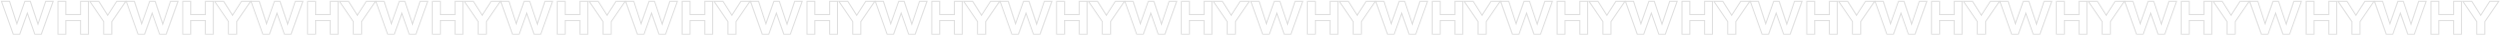 <svg width="2503" height="35" viewBox="0 0 2503 35" fill="none" xmlns="http://www.w3.org/2000/svg">
<mask id="path-1-inside-1" fill="white">
<path d="M53.924 0.824L41.685 34.824H34.534L27.383 14.625L20.088 34.824H12.937L0.746 0.824H9.913L16.92 22.265L24.551 0.824H30.695L38.038 22.647L45.381 0.824H53.924ZM89.048 0.824V34.824H80.217V21.071H66.395V34.824H57.564V0.824H66.395V14.052H80.217V0.824H89.048ZM112.43 21.835V34.824H103.359V21.788L89.009 0.824H99.183L107.822 14.386L116.605 0.824H126.876L112.43 21.835Z"/>
<path d="M178.909 0.824L166.671 34.824H159.52L152.369 14.625L145.073 34.824H137.922L125.732 0.824H134.899L141.906 22.265L149.537 0.824H155.68L163.023 22.647L170.366 0.824H178.909ZM214.034 0.824V34.824H205.203V21.071H191.38V34.824H182.549V0.824H191.38V14.052H205.203V0.824H214.034ZM237.415 21.835V34.824H228.345V21.788L213.994 0.824H224.169L232.808 14.386L241.591 0.824H251.862L237.415 21.835Z"/>
<path d="M303.895 0.824L291.656 34.824H284.505L277.354 14.625L270.059 34.824H262.908L250.717 0.824H259.884L266.891 22.265L274.522 0.824H280.666L288.009 22.647L295.352 0.824H303.895ZM339.019 0.824V34.824H330.188V21.071H316.366V34.824H307.535V0.824H316.366V14.052H330.188V0.824H339.019ZM362.401 21.835V34.824H353.33V21.788L338.98 0.824H349.155L357.794 14.386L366.577 0.824H376.847L362.401 21.835Z"/>
<path d="M428.881 0.824L416.642 34.824H409.491L402.34 14.625L395.044 34.824H387.893L375.703 0.824H384.87L391.877 22.265L399.508 0.824H405.651L412.994 22.647L420.338 0.824H428.881ZM464.005 0.824V34.824H455.174V21.071H441.351V34.824H432.52V0.824H441.351V14.052H455.174V0.824H464.005ZM487.387 21.835V34.824H478.316V21.788L463.965 0.824H474.14L482.779 14.386L491.562 0.824H501.833L487.387 21.835Z"/>
<path d="M553.866 0.824L541.628 34.824H534.476L527.325 14.625L520.03 34.824H512.879L500.688 0.824H509.855L516.862 22.265L524.493 0.824H530.637L537.98 22.647L545.323 0.824H553.866ZM588.99 0.824V34.824H580.159V21.071H566.337V34.824H557.506V0.824H566.337V14.052H580.159V0.824H588.99ZM612.372 21.835V34.824H603.301V21.788L588.951 0.824H599.126L607.765 14.386L616.548 0.824H626.818L612.372 21.835Z"/>
<path d="M678.852 0.824L666.613 34.824H659.462L652.311 14.625L645.016 34.824H637.864L625.674 0.824H634.841L641.848 22.265L649.479 0.824H655.622L662.965 22.647L670.309 0.824H678.852ZM713.976 0.824V34.824H705.145V21.071H691.322V34.824H682.491V0.824H691.322V14.052H705.145V0.824H713.976ZM737.358 21.835V34.824H728.287V21.788L713.936 0.824H724.111L732.75 14.386L741.533 0.824H751.804L737.358 21.835Z"/>
<path d="M803.837 0.824L791.599 34.824H784.447L777.296 14.625L770.001 34.824H762.85L750.659 0.824H759.826L766.833 22.265L774.465 0.824H780.608L787.951 22.647L795.294 0.824H803.837ZM838.961 0.824V34.824H830.13V21.071H816.308V34.824H807.477V0.824H816.308V14.052H830.13V0.824H838.961ZM862.343 21.835V34.824H853.272V21.788L838.922 0.824H849.097L857.736 14.386L866.519 0.824H876.79L862.343 21.835Z"/>
<path d="M928.823 0.824L916.584 34.824H909.433L902.282 14.625L894.987 34.824H887.835L875.645 0.824H884.812L891.819 22.265L899.45 0.824H905.593L912.937 22.647L920.28 0.824H928.823ZM963.947 0.824V34.824H955.116V21.071H941.293V34.824H932.462V0.824H941.293V14.052H955.116V0.824H963.947ZM987.329 21.835V34.824H978.258V21.788L963.907 0.824H974.082L982.721 14.386L991.504 0.824H1001.78L987.329 21.835Z"/>
<path d="M1053.81 0.824L1041.57 34.824H1034.42L1027.27 14.625L1019.97 34.824H1012.82L1000.63 0.824H1009.8L1016.8 22.265L1024.44 0.824H1030.58L1037.92 22.647L1045.27 0.824H1053.81ZM1088.93 0.824V34.824H1080.1V21.071H1066.28V34.824H1057.45V0.824H1066.28V14.052H1080.1V0.824H1088.93ZM1112.31 21.835V34.824H1103.24V21.788L1088.89 0.824H1099.07L1107.71 14.386L1116.49 0.824H1126.76L1112.31 21.835Z"/>
<path d="M1178.79 0.824L1166.56 34.824H1159.4L1152.25 14.625L1144.96 34.824H1137.81L1125.62 0.824H1134.78L1141.79 22.265L1149.42 0.824H1155.56L1162.91 22.647L1170.25 0.824H1178.79ZM1213.92 0.824V34.824H1205.09V21.071H1191.26V34.824H1182.43V0.824H1191.26V14.052H1205.09V0.824H1213.92ZM1237.3 21.835V34.824H1228.23V21.788L1213.88 0.824H1224.05L1232.69 14.386L1241.48 0.824H1251.75L1237.3 21.835Z"/>
<path d="M1304.92 0.824L1292.69 34.824H1285.53L1278.38 14.625L1271.09 34.824H1263.94L1251.75 0.824L1260.91 0.824L1267.92 22.265L1275.55 0.824H1281.69L1289.04 22.647L1296.38 0.824H1304.92ZM1340.05 0.824V34.824H1331.22V21.072H1317.39V34.824H1308.56V0.824H1317.39V14.052H1331.22V0.824H1340.05ZM1363.43 21.835V34.824H1354.36V21.788L1340.01 0.824H1350.18L1358.82 14.386L1367.61 0.824H1377.88L1363.43 21.835Z"/>
<path d="M1429.91 0.824L1417.67 34.824H1410.52L1403.37 14.625L1396.07 34.824H1388.92L1376.73 0.824H1385.9L1392.91 22.265L1400.54 0.824H1406.68L1414.02 22.647L1421.37 0.824H1429.91ZM1465.03 0.824V34.824H1456.2V21.072H1442.38V34.824H1433.55V0.824H1442.38V14.052H1456.2V0.824H1465.03ZM1488.42 21.835V34.824H1479.34V21.788L1464.99 0.824H1475.17L1483.81 14.386L1492.59 0.824H1502.86L1488.42 21.835Z"/>
<path d="M1554.9 0.824L1542.66 34.824H1535.51L1528.35 14.625L1521.06 34.824H1513.91L1501.72 0.824H1510.88L1517.89 22.265L1525.52 0.824H1531.67L1539.01 22.647L1546.35 0.824H1554.9ZM1590.02 0.824V34.824H1581.19V21.072H1567.37V34.824H1558.53V0.824H1567.37V14.052H1581.19V0.824H1590.02ZM1613.4 21.835V34.824H1604.33V21.788L1589.98 0.824H1600.15L1608.79 14.386L1617.58 0.824H1627.85L1613.4 21.835Z"/>
<path d="M1679.88 0.824L1667.64 34.824H1660.49L1653.34 14.625L1646.04 34.824H1638.89L1626.7 0.824H1635.87L1642.88 22.265L1650.51 0.824H1656.65L1663.99 22.647L1671.34 0.824H1679.88ZM1715 0.824V34.824H1706.17V21.072H1692.35V34.824H1683.52V0.824H1692.35V14.052H1706.17V0.824H1715ZM1738.39 21.835V34.824H1729.32V21.788L1714.97 0.824H1725.14L1733.78 14.386L1742.56 0.824H1752.83L1738.39 21.835Z"/>
<path d="M1804.87 0.824L1792.63 34.824H1785.48L1778.33 14.625L1771.03 34.824H1763.88L1751.69 0.824H1760.86L1767.86 22.265L1775.49 0.824H1781.64L1788.98 22.647L1796.32 0.824H1804.87ZM1839.99 0.824V34.824H1831.16V21.072H1817.34V34.824H1808.51V0.824H1817.34V14.052H1831.16V0.824H1839.99ZM1863.37 21.835V34.824H1854.3V21.788L1839.95 0.824H1850.13L1858.76 14.386L1867.55 0.824H1877.82L1863.37 21.835Z"/>
<path d="M1929.85 0.824L1917.61 34.824H1910.46L1903.31 14.625L1896.02 34.824H1888.86L1876.67 0.824H1885.84L1892.85 22.265L1900.48 0.824H1906.62L1913.97 22.647L1921.31 0.824H1929.85ZM1964.98 0.824V34.824H1956.14V21.072H1942.32V34.824H1933.49V0.824H1942.32V14.052H1956.14V0.824H1964.98ZM1988.36 21.835V34.824H1979.29V21.788L1964.94 0.824H1975.11L1983.75 14.386L1992.53 0.824H2002.8L1988.36 21.835Z"/>
<path d="M2054.84 0.824L2042.6 34.824H2035.45L2028.3 14.625L2021 34.824H2013.85L2001.66 0.824H2010.83L2017.83 22.265L2025.46 0.824H2031.61L2038.95 22.647L2046.29 0.824H2054.84ZM2089.96 0.824V34.824H2081.13V21.072H2067.31V34.824H2058.48V0.824H2067.31V14.052H2081.13V0.824H2089.96ZM2113.34 21.835V34.824H2104.27V21.788L2089.92 0.824H2100.1L2108.74 14.386L2117.52 0.824H2127.79L2113.34 21.835Z"/>
<path d="M2179.82 0.824L2167.58 34.824H2160.43L2153.28 14.625L2145.99 34.824H2138.84L2126.64 0.824H2135.81L2142.82 22.265L2150.45 0.824H2156.59L2163.94 22.647L2171.28 0.824H2179.82ZM2214.95 0.824V34.824H2206.12V21.072H2192.29V34.824H2183.46V0.824H2192.29V14.052H2206.12V0.824H2214.95ZM2238.33 21.835V34.824H2229.26V21.788L2214.91 0.824H2225.08L2233.72 14.386L2242.5 0.824H2252.78L2238.33 21.835Z"/>
<path d="M2304.81 0.824L2292.57 34.824H2285.42L2278.27 14.625L2270.97 34.824H2263.82L2251.63 0.824H2260.8L2267.8 22.265L2275.44 0.824H2281.58L2288.92 22.647L2296.27 0.824H2304.81ZM2339.93 0.824V34.824H2331.1V21.072H2317.28V34.824H2308.45V0.824H2317.28V14.052H2331.1V0.824H2339.93ZM2363.31 21.835V34.824H2354.24V21.788L2339.89 0.824H2350.07L2358.71 14.386L2367.49 0.824H2377.76L2363.31 21.835Z"/>
<path d="M2429.79 0.824L2417.56 34.824H2410.4L2403.25 14.625L2395.96 34.824H2388.81L2376.62 0.824H2385.78L2392.79 22.265L2400.42 0.824H2406.56L2413.91 22.647L2421.25 0.824H2429.79ZM2464.92 0.824V34.824H2456.09V21.072H2442.26V34.824H2433.43V0.824H2442.26V14.052H2456.09V0.824H2464.92ZM2488.3 21.835V34.824H2479.23V21.788L2464.88 0.824H2475.05L2483.69 14.386L2492.48 0.824H2502.75L2488.3 21.835Z"/>
</mask>
<path d="M53.924 0.824L54.865 1.163L55.347 -0.176H53.924V0.824ZM41.685 34.824V35.824H42.388L42.626 35.163L41.685 34.824ZM34.534 34.824L33.592 35.158L33.827 35.824H34.534V34.824ZM27.383 14.625L28.326 14.291L27.392 11.655L26.442 14.285L27.383 14.625ZM20.088 34.824V35.824H20.79L21.028 35.164L20.088 34.824ZM12.937 34.824L11.995 35.161L12.233 35.824H12.937V34.824ZM0.746 0.824V-0.176H-0.675L-0.195 1.162L0.746 0.824ZM9.913 0.824L10.864 0.514L10.638 -0.176H9.913V0.824ZM16.92 22.265L15.97 22.576L16.88 25.361L17.862 22.6L16.92 22.265ZM24.551 0.824V-0.176H23.846L23.609 0.489L24.551 0.824ZM30.695 0.824L31.642 0.505L31.413 -0.176H30.695V0.824ZM38.038 22.647L37.09 22.966L38.038 25.783L38.986 22.966L38.038 22.647ZM45.381 0.824V-0.176H44.662L44.433 0.505L45.381 0.824ZM89.048 0.824H90.048V-0.176H89.048V0.824ZM89.048 34.824V35.824H90.048V34.824H89.048ZM80.217 34.824H79.217V35.824H80.217V34.824ZM80.217 21.071H81.217V20.071H80.217V21.071ZM66.395 21.071V20.071H65.395V21.071H66.395ZM66.395 34.824V35.824H67.395V34.824H66.395ZM57.564 34.824H56.564V35.824H57.564V34.824ZM57.564 0.824V-0.176H56.564V0.824H57.564ZM66.395 0.824H67.395V-0.176H66.395V0.824ZM66.395 14.052H65.395V15.052H66.395V14.052ZM80.217 14.052V15.052H81.217V14.052H80.217ZM80.217 0.824V-0.176H79.217V0.824H80.217ZM112.43 21.835L111.606 21.269L111.43 21.525V21.835H112.43ZM112.43 34.824V35.824H113.43V34.824H112.43ZM103.359 34.824H102.359V35.824H103.359V34.824ZM103.359 21.788H104.359V21.478L104.184 21.223L103.359 21.788ZM89.009 0.824V-0.176H87.112L88.183 1.389L89.009 0.824ZM99.183 0.824L100.027 0.287L99.732 -0.176H99.183V0.824ZM107.822 14.386L106.979 14.923L107.816 16.236L108.662 14.93L107.822 14.386ZM116.605 0.824V-0.176H116.062L115.766 0.281L116.605 0.824ZM126.876 0.824L127.7 1.391L128.777 -0.176H126.876V0.824ZM178.909 0.824L179.85 1.163L180.332 -0.176H178.909V0.824ZM166.671 34.824V35.824H167.374L167.612 35.163L166.671 34.824ZM159.52 34.824L158.577 35.158L158.813 35.824H159.52V34.824ZM152.369 14.625L153.311 14.291L152.378 11.655L151.428 14.285L152.369 14.625ZM145.073 34.824V35.824H145.775L146.014 35.164L145.073 34.824ZM137.922 34.824L136.981 35.161L137.218 35.824H137.922V34.824ZM125.732 0.824V-0.176H124.311L124.79 1.162L125.732 0.824ZM134.899 0.824L135.849 0.514L135.624 -0.176H134.899V0.824ZM141.906 22.265L140.955 22.576L141.865 25.361L142.848 22.6L141.906 22.265ZM149.537 0.824V-0.176H148.831L148.595 0.489L149.537 0.824ZM155.68 0.824L156.628 0.505L156.399 -0.176H155.68V0.824ZM163.023 22.647L162.076 22.966L163.023 25.783L163.971 22.966L163.023 22.647ZM170.366 0.824V-0.176H169.648L169.419 0.505L170.366 0.824ZM214.034 0.824H215.034V-0.176H214.034V0.824ZM214.034 34.824V35.824H215.034V34.824H214.034ZM205.203 34.824H204.203V35.824H205.203V34.824ZM205.203 21.071H206.203V20.071H205.203V21.071ZM191.38 21.071V20.071H190.38V21.071H191.38ZM191.38 34.824V35.824H192.38V34.824H191.38ZM182.549 34.824H181.549V35.824H182.549V34.824ZM182.549 0.824V-0.176H181.549V0.824H182.549ZM191.38 0.824H192.38V-0.176H191.38V0.824ZM191.38 14.052H190.38V15.052H191.38V14.052ZM205.203 14.052V15.052H206.203V14.052H205.203ZM205.203 0.824V-0.176H204.203V0.824H205.203ZM237.415 21.835L236.591 21.269L236.415 21.525V21.835H237.415ZM237.415 34.824V35.824H238.415V34.824H237.415ZM228.345 34.824H227.345V35.824H228.345V34.824ZM228.345 21.788H229.345V21.478L229.17 21.223L228.345 21.788ZM213.994 0.824V-0.176H212.098L213.169 1.389L213.994 0.824ZM224.169 0.824L225.012 0.287L224.718 -0.176H224.169V0.824ZM232.808 14.386L231.965 14.923L232.801 16.236L233.647 14.93L232.808 14.386ZM241.591 0.824V-0.176H241.047L240.752 0.281L241.591 0.824ZM251.862 0.824L252.686 1.391L253.763 -0.176H251.862V0.824ZM303.895 0.824L304.836 1.163L305.318 -0.176H303.895V0.824ZM291.656 34.824V35.824H292.359L292.597 35.163L291.656 34.824ZM284.505 34.824L283.563 35.158L283.798 35.824H284.505V34.824ZM277.354 14.625L278.297 14.291L277.363 11.655L276.414 14.285L277.354 14.625ZM270.059 34.824V35.824H270.761L270.999 35.164L270.059 34.824ZM262.908 34.824L261.966 35.161L262.204 35.824H262.908V34.824ZM250.717 0.824V-0.176H249.296L249.776 1.162L250.717 0.824ZM259.884 0.824L260.835 0.514L260.609 -0.176H259.884V0.824ZM266.891 22.265L265.941 22.576L266.851 25.361L267.833 22.6L266.891 22.265ZM274.522 0.824V-0.176H273.817L273.58 0.489L274.522 0.824ZM280.666 0.824L281.613 0.505L281.384 -0.176H280.666V0.824ZM288.009 22.647L287.061 22.966L288.009 25.783L288.957 22.966L288.009 22.647ZM295.352 0.824V-0.176H294.633L294.404 0.505L295.352 0.824ZM339.019 0.824H340.019V-0.176H339.019V0.824ZM339.019 34.824V35.824H340.019V34.824H339.019ZM330.188 34.824H329.188V35.824H330.188V34.824ZM330.188 21.071H331.188V20.071H330.188V21.071ZM316.366 21.071V20.071H315.366V21.071H316.366ZM316.366 34.824V35.824H317.366V34.824H316.366ZM307.535 34.824H306.535V35.824H307.535V34.824ZM307.535 0.824V-0.176H306.535V0.824H307.535ZM316.366 0.824H317.366V-0.176H316.366V0.824ZM316.366 14.052H315.366V15.052H316.366V14.052ZM330.188 14.052V15.052H331.188V14.052H330.188ZM330.188 0.824V-0.176H329.188V0.824H330.188ZM362.401 21.835L361.577 21.269L361.401 21.525V21.835H362.401ZM362.401 34.824V35.824H363.401V34.824H362.401ZM353.33 34.824H352.33V35.824H353.33V34.824ZM353.33 21.788H354.33V21.478L354.155 21.223L353.33 21.788ZM338.98 0.824V-0.176H337.083L338.155 1.389L338.98 0.824ZM349.155 0.824L349.998 0.287L349.703 -0.176H349.155V0.824ZM357.794 14.386L356.95 14.923L357.787 16.236L358.633 14.93L357.794 14.386ZM366.577 0.824V-0.176H366.033L365.737 0.281L366.577 0.824ZM376.847 0.824L377.671 1.391L378.748 -0.176H376.847V0.824ZM428.881 0.824L429.821 1.163L430.303 -0.176H428.881V0.824ZM416.642 34.824V35.824H417.345L417.583 35.163L416.642 34.824ZM409.491 34.824L408.548 35.158L408.784 35.824H409.491V34.824ZM402.34 14.625L403.282 14.291L402.349 11.655L401.399 14.285L402.34 14.625ZM395.044 34.824V35.824H395.747L395.985 35.164L395.044 34.824ZM387.893 34.824L386.952 35.161L387.189 35.824H387.893V34.824ZM375.703 0.824V-0.176H374.282L374.761 1.162L375.703 0.824ZM384.87 0.824L385.82 0.514L385.595 -0.176H384.87V0.824ZM391.877 22.265L390.926 22.576L391.836 25.361L392.819 22.6L391.877 22.265ZM399.508 0.824V-0.176H398.802L398.566 0.489L399.508 0.824ZM405.651 0.824L406.599 0.505L406.37 -0.176H405.651V0.824ZM412.994 22.647L412.047 22.966L412.994 25.783L413.942 22.966L412.994 22.647ZM420.338 0.824V-0.176H419.619L419.39 0.505L420.338 0.824ZM464.005 0.824H465.005V-0.176H464.005V0.824ZM464.005 34.824V35.824H465.005V34.824H464.005ZM455.174 34.824H454.174V35.824H455.174V34.824ZM455.174 21.071H456.174V20.071H455.174V21.071ZM441.351 21.071V20.071H440.351V21.071H441.351ZM441.351 34.824V35.824H442.351V34.824H441.351ZM432.52 34.824H431.52V35.824H432.52V34.824ZM432.52 0.824V-0.176H431.52V0.824H432.52ZM441.351 0.824H442.351V-0.176H441.351V0.824ZM441.351 14.052H440.351V15.052H441.351V14.052ZM455.174 14.052V15.052H456.174V14.052H455.174ZM455.174 0.824V-0.176H454.174V0.824H455.174ZM487.387 21.835L486.563 21.269L486.387 21.525V21.835H487.387ZM487.387 34.824V35.824H488.387V34.824H487.387ZM478.316 34.824H477.316V35.824H478.316V34.824ZM478.316 21.788H479.316V21.478L479.141 21.223L478.316 21.788ZM463.965 0.824V-0.176H462.069L463.14 1.389L463.965 0.824ZM474.14 0.824L474.983 0.287L474.689 -0.176H474.14V0.824ZM482.779 14.386L481.936 14.923L482.772 16.236L483.618 14.93L482.779 14.386ZM491.562 0.824V-0.176H491.018L490.723 0.281L491.562 0.824ZM501.833 0.824L502.657 1.391L503.734 -0.176H501.833V0.824ZM553.866 0.824L554.807 1.163L555.289 -0.176H553.866V0.824ZM541.628 34.824V35.824H542.33L542.568 35.163L541.628 34.824ZM534.476 34.824L533.534 35.158L533.77 35.824H534.476V34.824ZM527.325 14.625L528.268 14.291L527.335 11.655L526.385 14.285L527.325 14.625ZM520.03 34.824V35.824H520.732L520.971 35.164L520.03 34.824ZM512.879 34.824L511.938 35.161L512.175 35.824H512.879V34.824ZM500.688 0.824V-0.176H499.267L499.747 1.162L500.688 0.824ZM509.855 0.824L510.806 0.514L510.58 -0.176H509.855V0.824ZM516.862 22.265L515.912 22.576L516.822 25.361L517.805 22.6L516.862 22.265ZM524.493 0.824V-0.176H523.788L523.551 0.489L524.493 0.824ZM530.637 0.824L531.585 0.505L531.355 -0.176H530.637V0.824ZM537.98 22.647L537.032 22.966L537.98 25.783L538.928 22.966L537.98 22.647ZM545.323 0.824V-0.176H544.604L544.375 0.505L545.323 0.824ZM588.99 0.824H589.99V-0.176H588.99V0.824ZM588.99 34.824V35.824H589.99V34.824H588.99ZM580.159 34.824H579.159V35.824H580.159V34.824ZM580.159 21.071H581.159V20.071H580.159V21.071ZM566.337 21.071V20.071H565.337V21.071H566.337ZM566.337 34.824V35.824H567.337V34.824H566.337ZM557.506 34.824H556.506V35.824H557.506V34.824ZM557.506 0.824V-0.176H556.506V0.824H557.506ZM566.337 0.824H567.337V-0.176H566.337V0.824ZM566.337 14.052H565.337V15.052H566.337V14.052ZM580.159 14.052V15.052H581.159V14.052H580.159ZM580.159 0.824V-0.176H579.159V0.824H580.159ZM612.372 21.835L611.548 21.269L611.372 21.525V21.835H612.372ZM612.372 34.824V35.824H613.372V34.824H612.372ZM603.301 34.824H602.301V35.824H603.301V34.824ZM603.301 21.788H604.301V21.478L604.126 21.223L603.301 21.788ZM588.951 0.824V-0.176H587.054L588.126 1.389L588.951 0.824ZM599.126 0.824L599.969 0.287L599.674 -0.176H599.126V0.824ZM607.765 14.386L606.921 14.923L607.758 16.236L608.604 14.93L607.765 14.386ZM616.548 0.824V-0.176H616.004L615.708 0.281L616.548 0.824ZM626.818 0.824L627.642 1.391L628.72 -0.176H626.818V0.824ZM678.852 0.824L679.793 1.163L680.274 -0.176H678.852V0.824ZM666.613 34.824V35.824H667.316L667.554 35.163L666.613 34.824ZM659.462 34.824L658.519 35.158L658.755 35.824H659.462V34.824ZM652.311 14.625L653.253 14.291L652.32 11.655L651.37 14.285L652.311 14.625ZM645.016 34.824V35.824H645.718L645.956 35.164L645.016 34.824ZM637.864 34.824L636.923 35.161L637.161 35.824H637.864V34.824ZM625.674 0.824V-0.176H624.253L624.732 1.162L625.674 0.824ZM634.841 0.824L635.791 0.514L635.566 -0.176H634.841V0.824ZM641.848 22.265L640.897 22.576L641.808 25.361L642.79 22.6L641.848 22.265ZM649.479 0.824V-0.176H648.773L648.537 0.489L649.479 0.824ZM655.622 0.824L656.57 0.505L656.341 -0.176H655.622V0.824ZM662.965 22.647L662.018 22.966L662.965 25.783L663.913 22.966L662.965 22.647ZM670.309 0.824V-0.176H669.59L669.361 0.505L670.309 0.824ZM713.976 0.824H714.976V-0.176H713.976V0.824ZM713.976 34.824V35.824H714.976V34.824H713.976ZM705.145 34.824H704.145V35.824H705.145V34.824ZM705.145 21.071H706.145V20.071H705.145V21.071ZM691.322 21.071V20.071H690.322V21.071H691.322ZM691.322 34.824V35.824H692.322V34.824H691.322ZM682.491 34.824H681.491V35.824H682.491V34.824ZM682.491 0.824V-0.176H681.491V0.824H682.491ZM691.322 0.824H692.322V-0.176H691.322V0.824ZM691.322 14.052H690.322V15.052H691.322V14.052ZM705.145 14.052V15.052H706.145V14.052H705.145ZM705.145 0.824V-0.176H704.145V0.824H705.145ZM737.358 21.835L736.534 21.269L736.358 21.525V21.835H737.358ZM737.358 34.824V35.824H738.358V34.824H737.358ZM728.287 34.824H727.287V35.824H728.287V34.824ZM728.287 21.788H729.287V21.478L729.112 21.223L728.287 21.788ZM713.936 0.824V-0.176H712.04L713.111 1.389L713.936 0.824ZM724.111 0.824L724.955 0.287L724.66 -0.176H724.111V0.824ZM732.75 14.386L731.907 14.923L732.743 16.236L733.589 14.93L732.75 14.386ZM741.533 0.824V-0.176H740.989L740.694 0.281L741.533 0.824ZM751.804 0.824L752.628 1.391L753.705 -0.176H751.804V0.824ZM803.837 0.824L804.778 1.163L805.26 -0.176H803.837V0.824ZM791.599 34.824V35.824H792.301L792.54 35.163L791.599 34.824ZM784.447 34.824L783.505 35.158L783.741 35.824H784.447V34.824ZM777.296 14.625L778.239 14.291L777.306 11.655L776.356 14.285L777.296 14.625ZM770.001 34.824V35.824H770.703L770.942 35.164L770.001 34.824ZM762.85 34.824L761.909 35.161L762.146 35.824H762.85V34.824ZM750.659 0.824V-0.176H749.238L749.718 1.162L750.659 0.824ZM759.826 0.824L760.777 0.514L760.552 -0.176H759.826V0.824ZM766.833 22.265L765.883 22.576L766.793 25.361L767.776 22.6L766.833 22.265ZM774.465 0.824V-0.176H773.759L773.522 0.489L774.465 0.824ZM780.608 0.824L781.556 0.505L781.326 -0.176H780.608V0.824ZM787.951 22.647L787.003 22.966L787.951 25.783L788.899 22.966L787.951 22.647ZM795.294 0.824V-0.176H794.576L794.346 0.505L795.294 0.824ZM838.961 0.824H839.961V-0.176H838.961V0.824ZM838.961 34.824V35.824H839.961V34.824H838.961ZM830.13 34.824H829.13V35.824H830.13V34.824ZM830.13 21.071H831.13V20.071H830.13V21.071ZM816.308 21.071V20.071H815.308V21.071H816.308ZM816.308 34.824V35.824H817.308V34.824H816.308ZM807.477 34.824H806.477V35.824H807.477V34.824ZM807.477 0.824V-0.176H806.477V0.824H807.477ZM816.308 0.824H817.308V-0.176H816.308V0.824ZM816.308 14.052H815.308V15.052H816.308V14.052ZM830.13 14.052V15.052H831.13V14.052H830.13ZM830.13 0.824V-0.176H829.13V0.824H830.13ZM862.343 21.835L861.519 21.269L861.343 21.525V21.835H862.343ZM862.343 34.824V35.824H863.343V34.824H862.343ZM853.272 34.824H852.272V35.824H853.272V34.824ZM853.272 21.788H854.272V21.478L854.097 21.223L853.272 21.788ZM838.922 0.824V-0.176H837.025L838.097 1.389L838.922 0.824ZM849.097 0.824L849.94 0.287L849.645 -0.176H849.097V0.824ZM857.736 14.386L856.892 14.923L857.729 16.236L858.575 14.93L857.736 14.386ZM866.519 0.824V-0.176H865.975L865.679 0.281L866.519 0.824ZM876.79 0.824L877.614 1.391L878.691 -0.176H876.79V0.824ZM928.823 0.824L929.764 1.163L930.246 -0.176H928.823V0.824ZM916.584 34.824V35.824H917.287L917.525 35.163L916.584 34.824ZM909.433 34.824L908.49 35.158L908.726 35.824H909.433V34.824ZM902.282 14.625L903.224 14.291L902.291 11.655L901.341 14.285L902.282 14.625ZM894.987 34.824V35.824H895.689L895.927 35.164L894.987 34.824ZM887.835 34.824L886.894 35.161L887.132 35.824H887.835V34.824ZM875.645 0.824V-0.176H874.224L874.704 1.162L875.645 0.824ZM884.812 0.824L885.762 0.514L885.537 -0.176H884.812V0.824ZM891.819 22.265L890.868 22.576L891.779 25.361L892.761 22.6L891.819 22.265ZM899.45 0.824V-0.176H898.745L898.508 0.489L899.45 0.824ZM905.593 0.824L906.541 0.505L906.312 -0.176H905.593V0.824ZM912.937 22.647L911.989 22.966L912.937 25.783L913.884 22.966L912.937 22.647ZM920.28 0.824V-0.176H919.561L919.332 0.505L920.28 0.824ZM963.947 0.824H964.947V-0.176H963.947V0.824ZM963.947 34.824V35.824H964.947V34.824H963.947ZM955.116 34.824H954.116V35.824H955.116V34.824ZM955.116 21.071H956.116V20.071H955.116V21.071ZM941.293 21.071V20.071H940.293V21.071H941.293ZM941.293 34.824V35.824H942.293V34.824H941.293ZM932.462 34.824H931.462V35.824H932.462V34.824ZM932.462 0.824V-0.176H931.462V0.824H932.462ZM941.293 0.824H942.293V-0.176H941.293V0.824ZM941.293 14.052H940.293V15.052H941.293V14.052ZM955.116 14.052V15.052H956.116V14.052H955.116ZM955.116 0.824V-0.176H954.116V0.824H955.116ZM987.329 21.835L986.505 21.269L986.329 21.525V21.835H987.329ZM987.329 34.824V35.824H988.329V34.824H987.329ZM978.258 34.824H977.258V35.824H978.258V34.824ZM978.258 21.788H979.258V21.478L979.083 21.223L978.258 21.788ZM963.907 0.824V-0.176H962.011L963.082 1.389L963.907 0.824ZM974.082 0.824L974.926 0.287L974.631 -0.176H974.082V0.824ZM982.721 14.386L981.878 14.923L982.714 16.236L983.561 14.93L982.721 14.386ZM991.504 0.824V-0.176H990.96L990.665 0.281L991.504 0.824ZM1001.78 0.824L1002.6 1.391L1003.68 -0.176H1001.78V0.824ZM1053.81 0.824L1054.75 1.163L1055.23 -0.176H1053.81V0.824ZM1041.57 34.824V35.824H1042.27L1042.51 35.163L1041.57 34.824ZM1034.42 34.824L1033.48 35.158L1033.71 35.824H1034.42V34.824ZM1027.27 14.625L1028.21 14.291L1027.28 11.655L1026.33 14.285L1027.27 14.625ZM1019.97 34.824V35.824H1020.67L1020.91 35.164L1019.97 34.824ZM1012.82 34.824L1011.88 35.161L1012.12 35.824H1012.82V34.824ZM1000.63 0.824V-0.176H999.21L999.689 1.162L1000.63 0.824ZM1009.8 0.824L1010.75 0.514L1010.52 -0.176H1009.8V0.824ZM1016.8 22.265L1015.85 22.576L1016.76 25.361L1017.75 22.6L1016.8 22.265ZM1024.44 0.824V-0.176H1023.73L1023.49 0.489L1024.44 0.824ZM1030.58 0.824L1031.53 0.505L1031.3 -0.176H1030.58V0.824ZM1037.92 22.647L1036.97 22.966L1037.92 25.783L1038.87 22.966L1037.92 22.647ZM1045.27 0.824V-0.176H1044.55L1044.32 0.505L1045.27 0.824ZM1088.93 0.824H1089.93V-0.176H1088.93V0.824ZM1088.93 34.824V35.824H1089.93V34.824H1088.93ZM1080.1 34.824H1079.1V35.824H1080.1V34.824ZM1080.1 21.071H1081.1V20.071H1080.1V21.071ZM1066.28 21.071V20.071H1065.28V21.071H1066.28ZM1066.28 34.824V35.824H1067.28V34.824H1066.28ZM1057.45 34.824H1056.45V35.824H1057.45V34.824ZM1057.45 0.824V-0.176H1056.45V0.824H1057.45ZM1066.28 0.824H1067.28V-0.176H1066.28V0.824ZM1066.28 14.052H1065.28V15.052H1066.28V14.052ZM1080.1 14.052V15.052H1081.1V14.052H1080.1ZM1080.1 0.824V-0.176H1079.1V0.824H1080.1ZM1112.31 21.835L1111.49 21.269L1111.31 21.525V21.835H1112.31ZM1112.31 34.824V35.824H1113.31V34.824H1112.31ZM1103.24 34.824H1102.24V35.824H1103.24V34.824ZM1103.24 21.788H1104.24V21.478L1104.07 21.223L1103.24 21.788ZM1088.89 0.824V-0.176H1087L1088.07 1.389L1088.89 0.824ZM1099.07 0.824L1099.91 0.287L1099.62 -0.176H1099.07V0.824ZM1107.71 14.386L1106.86 14.923L1107.7 16.236L1108.55 14.93L1107.71 14.386ZM1116.49 0.824V-0.176H1115.95L1115.65 0.281L1116.49 0.824ZM1126.76 0.824L1127.58 1.391L1128.66 -0.176H1126.76V0.824ZM1178.79 0.824L1179.73 1.163L1180.22 -0.176H1178.79V0.824ZM1166.56 34.824V35.824H1167.26L1167.5 35.163L1166.56 34.824ZM1159.4 34.824L1158.46 35.158L1158.7 35.824H1159.4V34.824ZM1152.25 14.625L1153.2 14.291L1152.26 11.655L1151.31 14.285L1152.25 14.625ZM1144.96 34.824V35.824H1145.66L1145.9 35.164L1144.96 34.824ZM1137.81 34.824L1136.87 35.161L1137.1 35.824H1137.81V34.824ZM1125.62 0.824V-0.176H1124.2L1124.67 1.162L1125.62 0.824ZM1134.78 0.824L1135.73 0.514L1135.51 -0.176H1134.78V0.824ZM1141.79 22.265L1140.84 22.576L1141.75 25.361L1142.73 22.6L1141.79 22.265ZM1149.42 0.824V-0.176H1148.72L1148.48 0.489L1149.42 0.824ZM1155.56 0.824L1156.51 0.505L1156.28 -0.176H1155.56V0.824ZM1162.91 22.647L1161.96 22.966L1162.91 25.783L1163.86 22.966L1162.91 22.647ZM1170.25 0.824V-0.176H1169.53L1169.3 0.505L1170.25 0.824ZM1213.92 0.824H1214.92V-0.176H1213.92V0.824ZM1213.92 34.824V35.824H1214.92V34.824H1213.92ZM1205.09 34.824H1204.09V35.824H1205.09V34.824ZM1205.09 21.071H1206.09V20.071H1205.09V21.071ZM1191.26 21.071V20.071H1190.26V21.071H1191.26ZM1191.26 34.824V35.824H1192.26V34.824H1191.26ZM1182.43 34.824H1181.43V35.824H1182.43V34.824ZM1182.43 0.824V-0.176H1181.43V0.824H1182.43ZM1191.26 0.824H1192.26V-0.176H1191.26V0.824ZM1191.26 14.052H1190.26V15.052H1191.26V14.052ZM1205.09 14.052V15.052H1206.09V14.052H1205.09ZM1205.09 0.824V-0.176H1204.09V0.824H1205.09ZM1237.3 21.835L1236.48 21.269L1236.3 21.525V21.835H1237.3ZM1237.3 34.824V35.824H1238.3V34.824H1237.3ZM1228.23 34.824H1227.23V35.824H1228.23V34.824ZM1228.23 21.788H1229.23V21.478L1229.05 21.223L1228.23 21.788ZM1213.88 0.824V-0.176H1211.98L1213.05 1.389L1213.88 0.824ZM1224.05 0.824L1224.9 0.287L1224.6 -0.176H1224.05V0.824ZM1232.69 14.386L1231.85 14.923L1232.69 16.236L1233.53 14.93L1232.69 14.386ZM1241.48 0.824V-0.176H1240.93L1240.64 0.281L1241.48 0.824ZM1251.75 0.824L1251.75 -0.176H1251.75V0.824ZM1304.92 0.824L1305.86 1.163L1306.35 -0.176H1304.92V0.824ZM1292.69 34.824V35.824H1293.39L1293.63 35.163L1292.69 34.824ZM1285.53 34.824L1284.59 35.158L1284.83 35.824H1285.53V34.824ZM1278.38 14.625L1279.33 14.291L1278.39 11.655L1277.44 14.285L1278.38 14.625ZM1271.09 34.824V35.824H1271.79L1272.03 35.164L1271.09 34.824ZM1263.94 34.824L1263 35.162L1263.23 35.824H1263.94V34.824ZM1260.91 0.824L1261.86 0.514L1261.64 -0.176L1260.91 -0.176L1260.91 0.824ZM1267.92 22.265L1266.97 22.576L1267.88 25.361L1268.86 22.601L1267.92 22.265ZM1275.55 0.824V-0.176H1274.85L1274.61 0.489L1275.55 0.824ZM1281.69 0.824L1282.64 0.506L1282.41 -0.176H1281.69V0.824ZM1289.04 22.647L1288.09 22.966L1289.04 25.783L1289.99 22.966L1289.04 22.647ZM1296.38 0.824V-0.176H1295.66L1295.43 0.506L1296.38 0.824ZM1340.05 0.824H1341.05V-0.176H1340.05V0.824ZM1340.05 34.824V35.824H1341.05V34.824H1340.05ZM1331.22 34.824H1330.22V35.824H1331.22V34.824ZM1331.22 21.072H1332.22V20.072H1331.22V21.072ZM1317.39 21.072V20.072H1316.39V21.072H1317.39ZM1317.39 34.824V35.824H1318.39V34.824H1317.39ZM1308.56 34.824H1307.56V35.824H1308.56V34.824ZM1308.56 0.824V-0.176H1307.56V0.824H1308.56ZM1317.39 0.824H1318.39V-0.176H1317.39V0.824ZM1317.39 14.052H1316.39V15.052H1317.39V14.052ZM1331.22 14.052V15.052H1332.22V14.052H1331.22ZM1331.22 0.824V-0.176H1330.22V0.824H1331.22ZM1363.43 21.835L1362.61 21.269L1362.43 21.525V21.835H1363.43ZM1363.43 34.824V35.824H1364.43V34.824H1363.43ZM1354.36 34.824H1353.36V35.824H1354.36V34.824ZM1354.36 21.788H1355.36V21.478L1355.18 21.223L1354.36 21.788ZM1340.01 0.824V-0.176H1338.11L1339.18 1.389L1340.01 0.824ZM1350.18 0.824L1351.03 0.287L1350.73 -0.176H1350.18V0.824ZM1358.82 14.386L1357.98 14.923L1358.82 16.236L1359.66 14.93L1358.82 14.386ZM1367.61 0.824V-0.176H1367.06L1366.77 0.281L1367.61 0.824ZM1377.88 0.824L1378.7 1.391L1379.78 -0.176H1377.88V0.824ZM1429.91 0.824L1430.85 1.163L1431.33 -0.176H1429.91V0.824ZM1417.67 34.824V35.824H1418.37L1418.61 35.163L1417.67 34.824ZM1410.52 34.824L1409.58 35.158L1409.81 35.824H1410.52V34.824ZM1403.37 14.625L1404.31 14.291L1403.38 11.655L1402.43 14.285L1403.37 14.625ZM1396.07 34.824V35.824H1396.78L1397.01 35.164L1396.07 34.824ZM1388.92 34.824L1387.98 35.162L1388.22 35.824H1388.92V34.824ZM1376.73 0.824V-0.176H1375.31L1375.79 1.162L1376.73 0.824ZM1385.9 0.824L1386.85 0.514L1386.62 -0.176H1385.9V0.824ZM1392.91 22.265L1391.96 22.576L1392.87 25.361L1393.85 22.601L1392.91 22.265ZM1400.54 0.824V-0.176H1399.83L1399.59 0.489L1400.54 0.824ZM1406.68 0.824L1407.63 0.506L1407.4 -0.176H1406.68V0.824ZM1414.02 22.647L1413.08 22.966L1414.02 25.783L1414.97 22.966L1414.02 22.647ZM1421.37 0.824V-0.176H1420.65L1420.42 0.506L1421.37 0.824ZM1465.03 0.824H1466.03V-0.176H1465.03V0.824ZM1465.03 34.824V35.824H1466.03V34.824H1465.03ZM1456.2 34.824H1455.2V35.824H1456.2V34.824ZM1456.2 21.072H1457.2V20.072H1456.2V21.072ZM1442.38 21.072V20.072H1441.38V21.072H1442.38ZM1442.38 34.824V35.824H1443.38V34.824H1442.38ZM1433.55 34.824H1432.55V35.824H1433.55V34.824ZM1433.55 0.824V-0.176H1432.55V0.824H1433.55ZM1442.38 0.824H1443.38V-0.176H1442.38V0.824ZM1442.38 14.052H1441.38V15.052H1442.38V14.052ZM1456.2 14.052V15.052H1457.2V14.052H1456.2ZM1456.2 0.824V-0.176H1455.2V0.824H1456.2ZM1488.42 21.835L1487.59 21.269L1487.42 21.525V21.835H1488.42ZM1488.42 34.824V35.824H1489.42V34.824H1488.42ZM1479.34 34.824H1478.34V35.824H1479.34V34.824ZM1479.34 21.788H1480.34V21.478L1480.17 21.223L1479.34 21.788ZM1464.99 0.824V-0.176H1463.1L1464.17 1.389L1464.99 0.824ZM1475.17 0.824L1476.01 0.287L1475.72 -0.176H1475.17V0.824ZM1483.81 14.386L1482.96 14.923L1483.8 16.236L1484.65 14.93L1483.81 14.386ZM1492.59 0.824V-0.176H1492.05L1491.75 0.281L1492.59 0.824ZM1502.86 0.824L1503.69 1.391L1504.76 -0.176H1502.86V0.824ZM1554.9 0.824L1555.84 1.163L1556.32 -0.176H1554.9V0.824ZM1542.66 34.824V35.824H1543.36L1543.6 35.163L1542.66 34.824ZM1535.51 34.824L1534.56 35.158L1534.8 35.824H1535.51V34.824ZM1528.35 14.625L1529.3 14.291L1528.36 11.655L1527.41 14.285L1528.35 14.625ZM1521.06 34.824V35.824H1521.76L1522 35.164L1521.06 34.824ZM1513.91 34.824L1512.97 35.162L1513.2 35.824H1513.91V34.824ZM1501.72 0.824V-0.176H1500.3L1500.78 1.162L1501.72 0.824ZM1510.88 0.824L1511.83 0.514L1511.61 -0.176H1510.88V0.824ZM1517.89 22.265L1516.94 22.576L1517.85 25.361L1518.83 22.601L1517.89 22.265ZM1525.52 0.824V-0.176H1524.82L1524.58 0.489L1525.52 0.824ZM1531.67 0.824L1532.61 0.506L1532.38 -0.176H1531.67V0.824ZM1539.01 22.647L1538.06 22.966L1539.01 25.783L1539.96 22.966L1539.01 22.647ZM1546.35 0.824V-0.176H1545.63L1545.4 0.506L1546.35 0.824ZM1590.02 0.824H1591.02V-0.176H1590.02V0.824ZM1590.02 34.824V35.824H1591.02V34.824H1590.02ZM1581.19 34.824H1580.19V35.824H1581.19V34.824ZM1581.19 21.072H1582.19V20.072H1581.19V21.072ZM1567.37 21.072V20.072H1566.37V21.072H1567.37ZM1567.37 34.824V35.824H1568.37V34.824H1567.37ZM1558.53 34.824H1557.53V35.824H1558.53V34.824ZM1558.53 0.824V-0.176H1557.53V0.824H1558.53ZM1567.37 0.824H1568.37V-0.176H1567.37V0.824ZM1567.37 14.052H1566.37V15.052H1567.37V14.052ZM1581.19 14.052V15.052H1582.19V14.052H1581.19ZM1581.19 0.824V-0.176H1580.19V0.824H1581.19ZM1613.4 21.835L1612.58 21.269L1612.4 21.525V21.835H1613.4ZM1613.4 34.824V35.824H1614.4V34.824H1613.4ZM1604.33 34.824H1603.33V35.824H1604.33V34.824ZM1604.33 21.788H1605.33V21.478L1605.16 21.223L1604.33 21.788ZM1589.98 0.824V-0.176H1588.08L1589.15 1.389L1589.98 0.824ZM1600.15 0.824L1601 0.287L1600.7 -0.176H1600.15V0.824ZM1608.79 14.386L1607.95 14.923L1608.79 16.236L1609.63 14.93L1608.79 14.386ZM1617.58 0.824V-0.176H1617.03L1616.74 0.281L1617.58 0.824ZM1627.85 0.824L1628.67 1.391L1629.75 -0.176H1627.85V0.824ZM1679.88 0.824L1680.82 1.163L1681.3 -0.176H1679.88V0.824ZM1667.64 34.824V35.824H1668.34L1668.58 35.163L1667.64 34.824ZM1660.49 34.824L1659.55 35.158L1659.78 35.824H1660.49V34.824ZM1653.34 14.625L1654.28 14.291L1653.35 11.655L1652.4 14.285L1653.34 14.625ZM1646.04 34.824V35.824H1646.75L1646.99 35.164L1646.04 34.824ZM1638.89 34.824L1637.95 35.162L1638.19 35.824H1638.89V34.824ZM1626.7 0.824V-0.176H1625.28L1625.76 1.162L1626.7 0.824ZM1635.87 0.824L1636.82 0.514L1636.59 -0.176H1635.87V0.824ZM1642.88 22.265L1641.93 22.576L1642.84 25.361L1643.82 22.601L1642.88 22.265ZM1650.51 0.824V-0.176H1649.8L1649.57 0.489L1650.51 0.824ZM1656.65 0.824L1657.6 0.506L1657.37 -0.176H1656.65V0.824ZM1663.99 22.647L1663.05 22.966L1663.99 25.783L1664.94 22.966L1663.99 22.647ZM1671.34 0.824V-0.176H1670.62L1670.39 0.506L1671.34 0.824ZM1715 0.824H1716V-0.176H1715V0.824ZM1715 34.824V35.824H1716V34.824H1715ZM1706.17 34.824H1705.17V35.824H1706.17V34.824ZM1706.17 21.072H1707.17V20.072H1706.17V21.072ZM1692.35 21.072V20.072H1691.35V21.072H1692.35ZM1692.35 34.824V35.824H1693.35V34.824H1692.35ZM1683.52 34.824H1682.52V35.824H1683.52V34.824ZM1683.52 0.824V-0.176H1682.52V0.824H1683.52ZM1692.35 0.824H1693.35V-0.176H1692.35V0.824ZM1692.35 14.052H1691.35V15.052H1692.35V14.052ZM1706.17 14.052V15.052H1707.17V14.052H1706.17ZM1706.17 0.824V-0.176H1705.17V0.824H1706.17ZM1738.39 21.835L1737.56 21.269L1737.39 21.525V21.835H1738.39ZM1738.39 34.824V35.824H1739.39V34.824H1738.39ZM1729.32 34.824H1728.32V35.824H1729.32V34.824ZM1729.32 21.788H1730.32V21.478L1730.14 21.223L1729.32 21.788ZM1714.97 0.824V-0.176H1713.07L1714.14 1.389L1714.97 0.824ZM1725.14 0.824L1725.98 0.287L1725.69 -0.176H1725.14V0.824ZM1733.78 14.386L1732.94 14.923L1733.77 16.236L1734.62 14.93L1733.78 14.386ZM1742.56 0.824V-0.176H1742.02L1741.72 0.281L1742.56 0.824ZM1752.83 0.824L1753.66 1.391L1754.73 -0.176H1752.83V0.824ZM1804.87 0.824L1805.81 1.163L1806.29 -0.176H1804.87V0.824ZM1792.63 34.824V35.824H1793.33L1793.57 35.163L1792.63 34.824ZM1785.48 34.824L1784.53 35.158L1784.77 35.824H1785.48V34.824ZM1778.33 14.625L1779.27 14.291L1778.33 11.655L1777.38 14.285L1778.33 14.625ZM1771.03 34.824V35.824H1771.73L1771.97 35.164L1771.03 34.824ZM1763.88 34.824L1762.94 35.162L1763.17 35.824H1763.88V34.824ZM1751.69 0.824V-0.176H1750.27L1750.75 1.162L1751.69 0.824ZM1760.86 0.824L1761.81 0.514L1761.58 -0.176H1760.86V0.824ZM1767.86 22.265L1766.91 22.576L1767.82 25.361L1768.8 22.601L1767.86 22.265ZM1775.49 0.824V-0.176H1774.79L1774.55 0.489L1775.49 0.824ZM1781.64 0.824L1782.58 0.506L1782.36 -0.176H1781.64V0.824ZM1788.98 22.647L1788.03 22.966L1788.98 25.783L1789.93 22.966L1788.98 22.647ZM1796.32 0.824V-0.176H1795.6L1795.38 0.506L1796.32 0.824ZM1839.99 0.824H1840.99V-0.176H1839.99V0.824ZM1839.99 34.824V35.824H1840.99V34.824H1839.99ZM1831.16 34.824H1830.16V35.824H1831.16V34.824ZM1831.16 21.072H1832.16V20.072H1831.16V21.072ZM1817.34 21.072V20.072H1816.34V21.072H1817.34ZM1817.34 34.824V35.824H1818.34V34.824H1817.34ZM1808.51 34.824H1807.51V35.824H1808.51V34.824ZM1808.51 0.824V-0.176H1807.51V0.824H1808.51ZM1817.34 0.824H1818.34V-0.176H1817.34V0.824ZM1817.34 14.052H1816.34V15.052H1817.34V14.052ZM1831.16 14.052V15.052H1832.16V14.052H1831.16ZM1831.16 0.824V-0.176H1830.16V0.824H1831.16ZM1863.37 21.835L1862.55 21.269L1862.37 21.525V21.835H1863.37ZM1863.37 34.824V35.824H1864.37V34.824H1863.37ZM1854.3 34.824H1853.3V35.824H1854.3V34.824ZM1854.3 21.788H1855.3V21.478L1855.13 21.223L1854.3 21.788ZM1839.95 0.824V-0.176H1838.05L1839.13 1.389L1839.95 0.824ZM1850.13 0.824L1850.97 0.287L1850.67 -0.176H1850.13V0.824ZM1858.76 14.386L1857.92 14.923L1858.76 16.236L1859.6 14.93L1858.76 14.386ZM1867.55 0.824V-0.176H1867L1866.71 0.281L1867.55 0.824ZM1877.82 0.824L1878.64 1.391L1879.72 -0.176H1877.82V0.824ZM1929.85 0.824L1930.79 1.163L1931.27 -0.176H1929.85V0.824ZM1917.61 34.824V35.824H1918.32L1918.55 35.163L1917.61 34.824ZM1910.46 34.824L1909.52 35.158L1909.76 35.824H1910.46V34.824ZM1903.31 14.625L1904.25 14.291L1903.32 11.655L1902.37 14.285L1903.31 14.625ZM1896.02 34.824V35.824H1896.72L1896.96 35.164L1896.02 34.824ZM1888.86 34.824L1887.92 35.162L1888.16 35.824H1888.86V34.824ZM1876.67 0.824V-0.176H1875.25L1875.73 1.162L1876.67 0.824ZM1885.84 0.824L1886.79 0.514L1886.57 -0.176H1885.84V0.824ZM1892.85 22.265L1891.9 22.576L1892.81 25.361L1893.79 22.601L1892.85 22.265ZM1900.48 0.824V-0.176H1899.77L1899.54 0.489L1900.48 0.824ZM1906.62 0.824L1907.57 0.506L1907.34 -0.176H1906.62V0.824ZM1913.97 22.647L1913.02 22.966L1913.97 25.783L1914.91 22.966L1913.97 22.647ZM1921.31 0.824V-0.176H1920.59L1920.36 0.506L1921.31 0.824ZM1964.98 0.824H1965.98V-0.176H1964.98V0.824ZM1964.98 34.824V35.824H1965.98V34.824H1964.98ZM1956.14 34.824H1955.14V35.824H1956.14V34.824ZM1956.14 21.072H1957.14V20.072H1956.14V21.072ZM1942.32 21.072V20.072H1941.32V21.072H1942.32ZM1942.32 34.824V35.824H1943.32V34.824H1942.32ZM1933.49 34.824H1932.49V35.824H1933.49V34.824ZM1933.49 0.824V-0.176H1932.49V0.824H1933.49ZM1942.32 0.824H1943.32V-0.176H1942.32V0.824ZM1942.32 14.052H1941.32V15.052H1942.32V14.052ZM1956.14 14.052V15.052H1957.14V14.052H1956.14ZM1956.14 0.824V-0.176H1955.14V0.824H1956.14ZM1988.36 21.835L1987.53 21.269L1987.36 21.525V21.835H1988.36ZM1988.36 34.824V35.824H1989.36V34.824H1988.36ZM1979.29 34.824H1978.29V35.824H1979.29V34.824ZM1979.29 21.788H1980.29V21.478L1980.11 21.223L1979.29 21.788ZM1964.94 0.824V-0.176H1963.04L1964.11 1.389L1964.94 0.824ZM1975.11 0.824L1975.95 0.287L1975.66 -0.176H1975.11V0.824ZM1983.75 14.386L1982.91 14.923L1983.74 16.236L1984.59 14.93L1983.75 14.386ZM1992.53 0.824V-0.176H1991.99L1991.69 0.281L1992.53 0.824ZM2002.8 0.824L2003.63 1.391L2004.71 -0.176H2002.8V0.824ZM2054.84 0.824L2055.78 1.163L2056.26 -0.176H2054.84V0.824ZM2042.6 34.824V35.824H2043.3L2043.54 35.163L2042.6 34.824ZM2035.45 34.824L2034.5 35.158L2034.74 35.824H2035.45V34.824ZM2028.3 14.625L2029.24 14.291L2028.31 11.655L2027.36 14.285L2028.3 14.625ZM2021 34.824V35.824H2021.7L2021.94 35.164L2021 34.824ZM2013.85 34.824L2012.91 35.162L2013.15 35.824H2013.85V34.824ZM2001.66 0.824V-0.176H2000.24L2000.72 1.162L2001.66 0.824ZM2010.83 0.824L2011.78 0.514L2011.55 -0.176H2010.83V0.824ZM2017.83 22.265L2016.88 22.576L2017.79 25.361L2018.78 22.601L2017.83 22.265ZM2025.46 0.824V-0.176H2024.76L2024.52 0.489L2025.46 0.824ZM2031.61 0.824L2032.56 0.506L2032.33 -0.176H2031.61V0.824ZM2038.95 22.647L2038 22.966L2038.95 25.783L2039.9 22.966L2038.95 22.647ZM2046.29 0.824V-0.176H2045.58L2045.35 0.506L2046.29 0.824ZM2089.96 0.824H2090.96V-0.176H2089.96V0.824ZM2089.96 34.824V35.824H2090.96V34.824H2089.96ZM2081.13 34.824H2080.13V35.824H2081.13V34.824ZM2081.13 21.072H2082.13V20.072H2081.13V21.072ZM2067.31 21.072V20.072H2066.31V21.072H2067.31ZM2067.31 34.824V35.824H2068.31V34.824H2067.31ZM2058.48 34.824H2057.48V35.824H2058.48V34.824ZM2058.48 0.824V-0.176H2057.48V0.824H2058.48ZM2067.31 0.824H2068.31V-0.176H2067.31V0.824ZM2067.31 14.052H2066.31V15.052H2067.31V14.052ZM2081.13 14.052V15.052H2082.13V14.052H2081.13ZM2081.13 0.824V-0.176H2080.13V0.824H2081.13ZM2113.34 21.835L2112.52 21.269L2112.34 21.525V21.835H2113.34ZM2113.34 34.824V35.824H2114.34V34.824H2113.34ZM2104.27 34.824H2103.27V35.824H2104.27V34.824ZM2104.27 21.788H2105.27V21.478L2105.1 21.223L2104.27 21.788ZM2089.92 0.824V-0.176H2088.03L2089.1 1.389L2089.92 0.824ZM2100.1 0.824L2100.94 0.287L2100.65 -0.176H2100.1V0.824ZM2108.74 14.386L2107.89 14.923L2108.73 16.236L2109.57 14.93L2108.74 14.386ZM2117.52 0.824V-0.176H2116.97L2116.68 0.281L2117.52 0.824ZM2127.79 0.824L2128.61 1.391L2129.69 -0.176H2127.79V0.824ZM2179.82 0.824L2180.76 1.163L2181.25 -0.176H2179.82V0.824ZM2167.58 34.824V35.824H2168.29L2168.53 35.163L2167.58 34.824ZM2160.43 34.824L2159.49 35.158L2159.73 35.824H2160.43V34.824ZM2153.28 14.625L2154.22 14.291L2153.29 11.655L2152.34 14.285L2153.28 14.625ZM2145.99 34.824V35.824H2146.69L2146.93 35.164L2145.99 34.824ZM2138.84 34.824L2137.89 35.162L2138.13 35.824H2138.84V34.824ZM2126.64 0.824V-0.176H2125.22L2125.7 1.162L2126.64 0.824ZM2135.81 0.824L2136.76 0.514L2136.54 -0.176H2135.81V0.824ZM2142.82 22.265L2141.87 22.576L2142.78 25.361L2143.76 22.601L2142.82 22.265ZM2150.45 0.824V-0.176H2149.74L2149.51 0.489L2150.45 0.824ZM2156.59 0.824L2157.54 0.506L2157.31 -0.176H2156.59V0.824ZM2163.94 22.647L2162.99 22.966L2163.94 25.783L2164.88 22.966L2163.94 22.647ZM2171.28 0.824V-0.176H2170.56L2170.33 0.506L2171.28 0.824ZM2214.95 0.824H2215.95V-0.176H2214.95V0.824ZM2214.95 34.824V35.824H2215.95V34.824H2214.95ZM2206.12 34.824H2205.12V35.824H2206.12V34.824ZM2206.12 21.072H2207.12V20.072H2206.12V21.072ZM2192.29 21.072V20.072H2191.29V21.072H2192.29ZM2192.29 34.824V35.824H2193.29V34.824H2192.29ZM2183.46 34.824H2182.46V35.824H2183.46V34.824ZM2183.46 0.824V-0.176H2182.46V0.824H2183.46ZM2192.29 0.824H2193.29V-0.176H2192.29V0.824ZM2192.29 14.052H2191.29V15.052H2192.29V14.052ZM2206.12 14.052V15.052H2207.12V14.052H2206.12ZM2206.12 0.824V-0.176H2205.12V0.824H2206.12ZM2238.33 21.835L2237.5 21.269L2237.33 21.525V21.835H2238.33ZM2238.33 34.824V35.824H2239.33V34.824H2238.33ZM2229.26 34.824H2228.26V35.824H2229.26V34.824ZM2229.26 21.788H2230.26V21.478L2230.08 21.223L2229.26 21.788ZM2214.91 0.824V-0.176H2213.01L2214.08 1.389L2214.91 0.824ZM2225.08 0.824L2225.93 0.287L2225.63 -0.176H2225.08V0.824ZM2233.72 14.386L2232.88 14.923L2233.71 16.236L2234.56 14.93L2233.72 14.386ZM2242.5 0.824V-0.176H2241.96L2241.66 0.281L2242.5 0.824ZM2252.78 0.824L2253.6 1.391L2254.68 -0.176H2252.78V0.824ZM2304.81 0.824L2305.75 1.163L2306.23 -0.176H2304.81V0.824ZM2292.57 34.824V35.824H2293.27L2293.51 35.163L2292.57 34.824ZM2285.42 34.824L2284.48 35.158L2284.71 35.824H2285.42V34.824ZM2278.27 14.625L2279.21 14.291L2278.28 11.655L2277.33 14.285L2278.27 14.625ZM2270.97 34.824V35.824H2271.67L2271.91 35.164L2270.97 34.824ZM2263.82 34.824L2262.88 35.162L2263.12 35.824H2263.82V34.824ZM2251.63 0.824V-0.176H2250.21L2250.69 1.162L2251.63 0.824ZM2260.8 0.824L2261.75 0.514L2261.52 -0.176H2260.8V0.824ZM2267.8 22.265L2266.85 22.576L2267.76 25.361L2268.75 22.601L2267.8 22.265ZM2275.44 0.824V-0.176H2274.73L2274.49 0.489L2275.44 0.824ZM2281.58 0.824L2282.53 0.506L2282.3 -0.176H2281.58V0.824ZM2288.92 22.647L2287.97 22.966L2288.92 25.783L2289.87 22.966L2288.92 22.647ZM2296.27 0.824V-0.176H2295.55L2295.32 0.506L2296.27 0.824ZM2339.93 0.824H2340.93V-0.176H2339.93V0.824ZM2339.93 34.824V35.824H2340.93V34.824H2339.93ZM2331.1 34.824H2330.1V35.824H2331.1V34.824ZM2331.1 21.072H2332.1V20.072H2331.1V21.072ZM2317.28 21.072V20.072H2316.28V21.072H2317.28ZM2317.28 34.824V35.824H2318.28V34.824H2317.28ZM2308.45 34.824H2307.45V35.824H2308.45V34.824ZM2308.45 0.824V-0.176H2307.45V0.824H2308.45ZM2317.28 0.824H2318.28V-0.176H2317.28V0.824ZM2317.28 14.052H2316.28V15.052H2317.28V14.052ZM2331.1 14.052V15.052H2332.1V14.052H2331.1ZM2331.1 0.824V-0.176H2330.1V0.824H2331.1ZM2363.31 21.835L2362.49 21.269L2362.31 21.525V21.835H2363.31ZM2363.31 34.824V35.824H2364.31V34.824H2363.31ZM2354.24 34.824H2353.24V35.824H2354.24V34.824ZM2354.24 21.788H2355.24V21.478L2355.07 21.223L2354.24 21.788ZM2339.89 0.824V-0.176H2338L2339.07 1.389L2339.89 0.824ZM2350.07 0.824L2350.91 0.287L2350.62 -0.176H2350.07V0.824ZM2358.71 14.386L2357.86 14.923L2358.7 16.236L2359.55 14.93L2358.71 14.386ZM2367.49 0.824V-0.176H2366.95L2366.65 0.281L2367.49 0.824ZM2377.76 0.824L2378.58 1.391L2379.66 -0.176H2377.76V0.824ZM2429.79 0.824L2430.73 1.163L2431.22 -0.176H2429.79V0.824ZM2417.56 34.824V35.824H2418.26L2418.5 35.163L2417.56 34.824ZM2410.4 34.824L2409.46 35.158L2409.7 35.824H2410.4V34.824ZM2403.25 14.625L2404.2 14.291L2403.26 11.655L2402.31 14.285L2403.25 14.625ZM2395.96 34.824V35.824H2396.66L2396.9 35.164L2395.96 34.824ZM2388.81 34.824L2387.87 35.162L2388.1 35.824H2388.81V34.824ZM2376.62 0.824V-0.176H2375.2L2375.67 1.162L2376.62 0.824ZM2385.78 0.824L2386.73 0.514L2386.51 -0.176H2385.78V0.824ZM2392.79 22.265L2391.84 22.576L2392.75 25.361L2393.73 22.601L2392.79 22.265ZM2400.42 0.824V-0.176H2399.72L2399.48 0.489L2400.42 0.824ZM2406.56 0.824L2407.51 0.506L2407.28 -0.176H2406.56V0.824ZM2413.91 22.647L2412.96 22.966L2413.91 25.783L2414.86 22.966L2413.91 22.647ZM2421.25 0.824V-0.176H2420.53L2420.3 0.506L2421.25 0.824ZM2464.92 0.824H2465.92V-0.176H2464.92V0.824ZM2464.92 34.824V35.824H2465.92V34.824H2464.92ZM2456.09 34.824H2455.09V35.824H2456.09V34.824ZM2456.09 21.072H2457.09V20.072H2456.09V21.072ZM2442.26 21.072V20.072H2441.26V21.072H2442.26ZM2442.26 34.824V35.824H2443.26V34.824H2442.26ZM2433.43 34.824H2432.43V35.824H2433.43V34.824ZM2433.43 0.824V-0.176H2432.43V0.824H2433.43ZM2442.26 0.824H2443.26V-0.176H2442.26V0.824ZM2442.26 14.052H2441.26V15.052H2442.26V14.052ZM2456.09 14.052V15.052H2457.09V14.052H2456.09ZM2456.09 0.824V-0.176H2455.09V0.824H2456.09ZM2488.3 21.835L2487.48 21.269L2487.3 21.525V21.835H2488.3ZM2488.3 34.824V35.824H2489.3V34.824H2488.3ZM2479.23 34.824H2478.23V35.824H2479.23V34.824ZM2479.23 21.788H2480.23V21.478L2480.05 21.223L2479.23 21.788ZM2464.88 0.824V-0.176H2462.98L2464.05 1.389L2464.88 0.824ZM2475.05 0.824L2475.9 0.287L2475.6 -0.176H2475.05V0.824ZM2483.69 14.386L2482.85 14.923L2483.69 16.236L2484.53 14.93L2483.69 14.386ZM2492.48 0.824V-0.176H2491.93L2491.64 0.281L2492.48 0.824ZM2502.75 0.824L2503.57 1.391L2504.65 -0.176H2502.75V0.824ZM52.983 0.486L40.745 34.485L42.626 35.163L54.865 1.163L52.983 0.486ZM41.685 33.824H34.534V35.824H41.685V33.824ZM35.477 34.49L28.326 14.291L26.44 14.958L33.592 35.158L35.477 34.49ZM26.442 14.285L19.147 34.484L21.028 35.164L28.324 14.964L26.442 14.285ZM20.088 33.824H12.937V35.824H20.088V33.824ZM13.878 34.486L1.687 0.487L-0.195 1.162L11.995 35.161L13.878 34.486ZM0.746 1.824H9.913V-0.176H0.746V1.824ZM8.963 1.135L15.97 22.576L17.871 21.954L10.864 0.514L8.963 1.135ZM17.862 22.6L25.493 1.16L23.609 0.489L15.978 21.93L17.862 22.6ZM24.551 1.824H30.695V-0.176H24.551V1.824ZM29.747 1.143L37.09 22.966L38.986 22.328L31.642 0.505L29.747 1.143ZM38.986 22.966L46.329 1.143L44.433 0.505L37.09 22.328L38.986 22.966ZM45.381 1.824H53.924V-0.176H45.381V1.824ZM88.048 0.824V34.824H90.048V0.824H88.048ZM89.048 33.824H80.217V35.824H89.048V33.824ZM81.217 34.824V21.071H79.217V34.824H81.217ZM80.217 20.071H66.395V22.071H80.217V20.071ZM65.395 21.071V34.824H67.395V21.071H65.395ZM66.395 33.824H57.564V35.824H66.395V33.824ZM58.564 34.824V0.824H56.564V34.824H58.564ZM57.564 1.824H66.395V-0.176H57.564V1.824ZM65.395 0.824V14.052H67.395V0.824H65.395ZM66.395 15.052H80.217V13.052H66.395V15.052ZM81.217 14.052V0.824H79.217V14.052H81.217ZM80.217 1.824H89.048V-0.176H80.217V1.824ZM111.43 21.835V34.824H113.43V21.835H111.43ZM112.43 33.824H103.359V35.824H112.43V33.824ZM104.359 34.824V21.788H102.359V34.824H104.359ZM104.184 21.223L89.834 0.259L88.183 1.389L102.534 22.352L104.184 21.223ZM89.009 1.824H99.183V-0.176H89.009V1.824ZM98.34 1.361L106.979 14.923L108.666 13.849L100.027 0.287L98.34 1.361ZM108.662 14.93L117.445 1.368L115.766 0.281L106.983 13.842L108.662 14.93ZM116.605 1.824H126.876V-0.176H116.605V1.824ZM126.052 0.258L111.606 21.269L113.254 22.402L127.7 1.391L126.052 0.258ZM177.969 0.486L165.73 34.485L167.612 35.163L179.85 1.163L177.969 0.486ZM166.671 33.824H159.52V35.824H166.671V33.824ZM160.462 34.49L153.311 14.291L151.426 14.958L158.577 35.158L160.462 34.49ZM151.428 14.285L144.133 34.484L146.014 35.164L153.309 14.964L151.428 14.285ZM145.073 33.824H137.922V35.824H145.073V33.824ZM138.864 34.486L126.673 0.487L124.79 1.162L136.981 35.161L138.864 34.486ZM125.732 1.824H134.899V-0.176H125.732V1.824ZM133.948 1.135L140.955 22.576L142.856 21.954L135.849 0.514L133.948 1.135ZM142.848 22.6L150.479 1.16L148.595 0.489L140.964 21.93L142.848 22.6ZM149.537 1.824H155.68V-0.176H149.537V1.824ZM154.732 1.143L162.076 22.966L163.971 22.328L156.628 0.505L154.732 1.143ZM163.971 22.966L171.314 1.143L169.419 0.505L162.076 22.328L163.971 22.966ZM170.366 1.824H178.909V-0.176H170.366V1.824ZM213.034 0.824V34.824H215.034V0.824H213.034ZM214.034 33.824H205.203V35.824H214.034V33.824ZM206.203 34.824V21.071H204.203V34.824H206.203ZM205.203 20.071H191.38V22.071H205.203V20.071ZM190.38 21.071V34.824H192.38V21.071H190.38ZM191.38 33.824H182.549V35.824H191.38V33.824ZM183.549 34.824V0.824H181.549V34.824H183.549ZM182.549 1.824H191.38V-0.176H182.549V1.824ZM190.38 0.824V14.052H192.38V0.824H190.38ZM191.38 15.052H205.203V13.052H191.38V15.052ZM206.203 14.052V0.824H204.203V14.052H206.203ZM205.203 1.824H214.034V-0.176H205.203V1.824ZM236.415 21.835V34.824H238.415V21.835H236.415ZM237.415 33.824H228.345V35.824H237.415V33.824ZM229.345 34.824V21.788H227.345V34.824H229.345ZM229.17 21.223L214.819 0.259L213.169 1.389L227.519 22.352L229.17 21.223ZM213.994 1.824H224.169V-0.176H213.994V1.824ZM223.326 1.361L231.965 14.923L233.651 13.849L225.012 0.287L223.326 1.361ZM233.647 14.93L242.43 1.368L240.752 0.281L231.969 13.842L233.647 14.93ZM241.591 1.824H251.862V-0.176H241.591V1.824ZM251.038 0.258L236.591 21.269L238.239 22.402L252.686 1.391L251.038 0.258ZM302.954 0.486L290.716 34.485L292.597 35.163L304.836 1.163L302.954 0.486ZM291.656 33.824H284.505V35.824H291.656V33.824ZM285.448 34.49L278.297 14.291L276.411 14.958L283.563 35.158L285.448 34.49ZM276.414 14.285L269.118 34.484L270.999 35.164L278.295 14.964L276.414 14.285ZM270.059 33.824H262.908V35.824H270.059V33.824ZM263.849 34.486L251.658 0.487L249.776 1.162L261.966 35.161L263.849 34.486ZM250.717 1.824H259.884V-0.176H250.717V1.824ZM258.934 1.135L265.941 22.576L267.842 21.954L260.835 0.514L258.934 1.135ZM267.833 22.6L275.465 1.16L273.58 0.489L265.949 21.93L267.833 22.6ZM274.522 1.824H280.666V-0.176H274.522V1.824ZM279.718 1.143L287.061 22.966L288.957 22.328L281.613 0.505L279.718 1.143ZM288.957 22.966L296.3 1.143L294.404 0.505L287.061 22.328L288.957 22.966ZM295.352 1.824H303.895V-0.176H295.352V1.824ZM338.019 0.824V34.824H340.019V0.824H338.019ZM339.019 33.824H330.188V35.824H339.019V33.824ZM331.188 34.824V21.071H329.188V34.824H331.188ZM330.188 20.071H316.366V22.071H330.188V20.071ZM315.366 21.071V34.824H317.366V21.071H315.366ZM316.366 33.824H307.535V35.824H316.366V33.824ZM308.535 34.824V0.824H306.535V34.824H308.535ZM307.535 1.824H316.366V-0.176H307.535V1.824ZM315.366 0.824V14.052H317.366V0.824H315.366ZM316.366 15.052H330.188V13.052H316.366V15.052ZM331.188 14.052V0.824H329.188V14.052H331.188ZM330.188 1.824H339.019V-0.176H330.188V1.824ZM361.401 21.835V34.824H363.401V21.835H361.401ZM362.401 33.824H353.33V35.824H362.401V33.824ZM354.33 34.824V21.788H352.33V34.824H354.33ZM354.155 21.223L339.805 0.259L338.155 1.389L352.505 22.352L354.155 21.223ZM338.98 1.824H349.155V-0.176H338.98V1.824ZM348.311 1.361L356.95 14.923L358.637 13.849L349.998 0.287L348.311 1.361ZM358.633 14.93L367.416 1.368L365.737 0.281L356.954 13.842L358.633 14.93ZM366.577 1.824H376.847V-0.176H366.577V1.824ZM376.023 0.258L361.577 21.269L363.225 22.402L377.671 1.391L376.023 0.258ZM427.94 0.486L415.701 34.485L417.583 35.163L429.821 1.163L427.94 0.486ZM416.642 33.824H409.491V35.824H416.642V33.824ZM410.433 34.49L403.282 14.291L401.397 14.958L408.548 35.158L410.433 34.49ZM401.399 14.285L394.104 34.484L395.985 35.164L403.28 14.964L401.399 14.285ZM395.044 33.824H387.893V35.824H395.044V33.824ZM388.835 34.486L376.644 0.487L374.761 1.162L386.952 35.161L388.835 34.486ZM375.703 1.824H384.87V-0.176H375.703V1.824ZM383.919 1.135L390.926 22.576L392.827 21.954L385.82 0.514L383.919 1.135ZM392.819 22.6L400.45 1.16L398.566 0.489L390.935 21.93L392.819 22.6ZM399.508 1.824H405.651V-0.176H399.508V1.824ZM404.703 1.143L412.047 22.966L413.942 22.328L406.599 0.505L404.703 1.143ZM413.942 22.966L421.285 1.143L419.39 0.505L412.047 22.328L413.942 22.966ZM420.338 1.824H428.881V-0.176H420.338V1.824ZM463.005 0.824V34.824H465.005V0.824H463.005ZM464.005 33.824H455.174V35.824H464.005V33.824ZM456.174 34.824V21.071H454.174V34.824H456.174ZM455.174 20.071H441.351V22.071H455.174V20.071ZM440.351 21.071V34.824H442.351V21.071H440.351ZM441.351 33.824H432.52V35.824H441.351V33.824ZM433.52 34.824V0.824H431.52V34.824H433.52ZM432.52 1.824H441.351V-0.176H432.52V1.824ZM440.351 0.824V14.052H442.351V0.824H440.351ZM441.351 15.052H455.174V13.052H441.351V15.052ZM456.174 14.052V0.824H454.174V14.052H456.174ZM455.174 1.824H464.005V-0.176H455.174V1.824ZM486.387 21.835V34.824H488.387V21.835H486.387ZM487.387 33.824H478.316V35.824H487.387V33.824ZM479.316 34.824V21.788H477.316V34.824H479.316ZM479.141 21.223L464.79 0.259L463.14 1.389L477.49 22.352L479.141 21.223ZM463.965 1.824H474.14V-0.176H463.965V1.824ZM473.297 1.361L481.936 14.923L483.622 13.849L474.983 0.287L473.297 1.361ZM483.618 14.93L492.401 1.368L490.723 0.281L481.94 13.842L483.618 14.93ZM491.562 1.824H501.833V-0.176H491.562V1.824ZM501.009 0.258L486.563 21.269L488.211 22.402L502.657 1.391L501.009 0.258ZM552.925 0.486L540.687 34.485L542.568 35.163L554.807 1.163L552.925 0.486ZM541.628 33.824H534.476V35.824H541.628V33.824ZM535.419 34.49L528.268 14.291L526.383 14.958L533.534 35.158L535.419 34.49ZM526.385 14.285L519.089 34.484L520.971 35.164L528.266 14.964L526.385 14.285ZM520.03 33.824H512.879V35.824H520.03V33.824ZM513.82 34.486L501.63 0.487L499.747 1.162L511.938 35.161L513.82 34.486ZM500.688 1.824H509.855V-0.176H500.688V1.824ZM508.905 1.135L515.912 22.576L517.813 21.954L510.806 0.514L508.905 1.135ZM517.805 22.6L525.436 1.16L523.551 0.489L515.92 21.93L517.805 22.6ZM524.493 1.824H530.637V-0.176H524.493V1.824ZM529.689 1.143L537.032 22.966L538.928 22.328L531.585 0.505L529.689 1.143ZM538.928 22.966L546.271 1.143L544.375 0.505L537.032 22.328L538.928 22.966ZM545.323 1.824H553.866V-0.176H545.323V1.824ZM587.99 0.824V34.824H589.99V0.824H587.99ZM588.99 33.824H580.159V35.824H588.99V33.824ZM581.159 34.824V21.071H579.159V34.824H581.159ZM580.159 20.071H566.337V22.071H580.159V20.071ZM565.337 21.071V34.824H567.337V21.071H565.337ZM566.337 33.824H557.506V35.824H566.337V33.824ZM558.506 34.824V0.824H556.506V34.824H558.506ZM557.506 1.824H566.337V-0.176H557.506V1.824ZM565.337 0.824V14.052H567.337V0.824H565.337ZM566.337 15.052H580.159V13.052H566.337V15.052ZM581.159 14.052V0.824H579.159V14.052H581.159ZM580.159 1.824H588.99V-0.176H580.159V1.824ZM611.372 21.835V34.824H613.372V21.835H611.372ZM612.372 33.824H603.301V35.824H612.372V33.824ZM604.301 34.824V21.788H602.301V34.824H604.301ZM604.126 21.223L589.776 0.259L588.126 1.389L602.476 22.352L604.126 21.223ZM588.951 1.824H599.126V-0.176H588.951V1.824ZM598.282 1.361L606.921 14.923L608.608 13.849L599.969 0.287L598.282 1.361ZM608.604 14.93L617.387 1.368L615.708 0.281L606.925 13.842L608.604 14.93ZM616.548 1.824H626.818V-0.176H616.548V1.824ZM625.994 0.258L611.548 21.269L613.196 22.402L627.642 1.391L625.994 0.258ZM677.911 0.486L665.672 34.485L667.554 35.163L679.793 1.163L677.911 0.486ZM666.613 33.824H659.462V35.824H666.613V33.824ZM660.405 34.49L653.253 14.291L651.368 14.958L658.519 35.158L660.405 34.49ZM651.37 14.285L644.075 34.484L645.956 35.164L653.251 14.964L651.37 14.285ZM645.016 33.824H637.864V35.824H645.016V33.824ZM638.806 34.486L626.615 0.487L624.732 1.162L636.923 35.161L638.806 34.486ZM625.674 1.824H634.841V-0.176H625.674V1.824ZM633.89 1.135L640.897 22.576L642.798 21.954L635.791 0.514L633.89 1.135ZM642.79 22.6L650.421 1.16L648.537 0.489L640.906 21.93L642.79 22.6ZM649.479 1.824H655.622V-0.176H649.479V1.824ZM654.675 1.143L662.018 22.966L663.913 22.328L656.57 0.505L654.675 1.143ZM663.913 22.966L671.256 1.143L669.361 0.505L662.018 22.328L663.913 22.966ZM670.309 1.824H678.852V-0.176H670.309V1.824ZM712.976 0.824V34.824H714.976V0.824H712.976ZM713.976 33.824H705.145V35.824H713.976V33.824ZM706.145 34.824V21.071H704.145V34.824H706.145ZM705.145 20.071H691.322V22.071H705.145V20.071ZM690.322 21.071V34.824H692.322V21.071H690.322ZM691.322 33.824H682.491V35.824H691.322V33.824ZM683.491 34.824V0.824H681.491V34.824H683.491ZM682.491 1.824H691.322V-0.176H682.491V1.824ZM690.322 0.824V14.052H692.322V0.824H690.322ZM691.322 15.052H705.145V13.052H691.322V15.052ZM706.145 14.052V0.824H704.145V14.052H706.145ZM705.145 1.824H713.976V-0.176H705.145V1.824ZM736.358 21.835V34.824H738.358V21.835H736.358ZM737.358 33.824H728.287V35.824H737.358V33.824ZM729.287 34.824V21.788H727.287V34.824H729.287ZM729.112 21.223L714.762 0.259L713.111 1.389L727.461 22.352L729.112 21.223ZM713.936 1.824H724.111V-0.176H713.936V1.824ZM723.268 1.361L731.907 14.923L733.594 13.849L724.955 0.287L723.268 1.361ZM733.589 14.93L742.372 1.368L740.694 0.281L731.911 13.842L733.589 14.93ZM741.533 1.824H751.804V-0.176H741.533V1.824ZM750.98 0.258L736.534 21.269L738.182 22.402L752.628 1.391L750.98 0.258ZM802.896 0.486L790.658 34.485L792.54 35.163L804.778 1.163L802.896 0.486ZM791.599 33.824H784.447V35.824H791.599V33.824ZM785.39 34.49L778.239 14.291L776.354 14.958L783.505 35.158L785.39 34.49ZM776.356 14.285L769.061 34.484L770.942 35.164L778.237 14.964L776.356 14.285ZM770.001 33.824H762.85V35.824H770.001V33.824ZM763.791 34.486L751.601 0.487L749.718 1.162L761.909 35.161L763.791 34.486ZM750.659 1.824H759.826V-0.176H750.659V1.824ZM758.876 1.135L765.883 22.576L767.784 21.954L760.777 0.514L758.876 1.135ZM767.776 22.6L775.407 1.16L773.522 0.489L765.891 21.93L767.776 22.6ZM774.465 1.824H780.608V-0.176H774.465V1.824ZM779.66 1.143L787.003 22.966L788.899 22.328L781.556 0.505L779.66 1.143ZM788.899 22.966L796.242 1.143L794.346 0.505L787.003 22.328L788.899 22.966ZM795.294 1.824H803.837V-0.176H795.294V1.824ZM837.961 0.824V34.824H839.961V0.824H837.961ZM838.961 33.824H830.13V35.824H838.961V33.824ZM831.13 34.824V21.071H829.13V34.824H831.13ZM830.13 20.071H816.308V22.071H830.13V20.071ZM815.308 21.071V34.824H817.308V21.071H815.308ZM816.308 33.824H807.477V35.824H816.308V33.824ZM808.477 34.824V0.824H806.477V34.824H808.477ZM807.477 1.824H816.308V-0.176H807.477V1.824ZM815.308 0.824V14.052H817.308V0.824H815.308ZM816.308 15.052H830.13V13.052H816.308V15.052ZM831.13 14.052V0.824H829.13V14.052H831.13ZM830.13 1.824H838.961V-0.176H830.13V1.824ZM861.343 21.835V34.824H863.343V21.835H861.343ZM862.343 33.824H853.272V35.824H862.343V33.824ZM854.272 34.824V21.788H852.272V34.824H854.272ZM854.097 21.223L839.747 0.259L838.097 1.389L852.447 22.352L854.097 21.223ZM838.922 1.824H849.097V-0.176H838.922V1.824ZM848.253 1.361L856.892 14.923L858.579 13.849L849.94 0.287L848.253 1.361ZM858.575 14.93L867.358 1.368L865.679 0.281L856.896 13.842L858.575 14.93ZM866.519 1.824H876.79V-0.176H866.519V1.824ZM875.965 0.258L861.519 21.269L863.167 22.402L877.614 1.391L875.965 0.258ZM927.882 0.486L915.643 34.485L917.525 35.163L929.764 1.163L927.882 0.486ZM916.584 33.824H909.433V35.824H916.584V33.824ZM910.376 34.49L903.224 14.291L901.339 14.958L908.49 35.158L910.376 34.49ZM901.341 14.285L894.046 34.484L895.927 35.164L903.222 14.964L901.341 14.285ZM894.987 33.824H887.835V35.824H894.987V33.824ZM888.777 34.486L876.586 0.487L874.704 1.162L886.894 35.161L888.777 34.486ZM875.645 1.824H884.812V-0.176H875.645V1.824ZM883.861 1.135L890.868 22.576L892.77 21.954L885.762 0.514L883.861 1.135ZM892.761 22.6L900.392 1.16L898.508 0.489L890.877 21.93L892.761 22.6ZM899.45 1.824H905.593V-0.176H899.45V1.824ZM904.646 1.143L911.989 22.966L913.884 22.328L906.541 0.505L904.646 1.143ZM913.884 22.966L921.227 1.143L919.332 0.505L911.989 22.328L913.884 22.966ZM920.28 1.824H928.823V-0.176H920.28V1.824ZM962.947 0.824V34.824H964.947V0.824H962.947ZM963.947 33.824H955.116V35.824H963.947V33.824ZM956.116 34.824V21.071H954.116V34.824H956.116ZM955.116 20.071H941.293V22.071H955.116V20.071ZM940.293 21.071V34.824H942.293V21.071H940.293ZM941.293 33.824H932.462V35.824H941.293V33.824ZM933.462 34.824V0.824H931.462V34.824H933.462ZM932.462 1.824H941.293V-0.176H932.462V1.824ZM940.293 0.824V14.052H942.293V0.824H940.293ZM941.293 15.052H955.116V13.052H941.293V15.052ZM956.116 14.052V0.824H954.116V14.052H956.116ZM955.116 1.824H963.947V-0.176H955.116V1.824ZM986.329 21.835V34.824H988.329V21.835H986.329ZM987.329 33.824H978.258V35.824H987.329V33.824ZM979.258 34.824V21.788H977.258V34.824H979.258ZM979.083 21.223L964.733 0.259L963.082 1.389L977.433 22.352L979.083 21.223ZM963.907 1.824H974.082V-0.176H963.907V1.824ZM973.239 1.361L981.878 14.923L983.565 13.849L974.926 0.287L973.239 1.361ZM983.561 14.93L992.344 1.368L990.665 0.281L981.882 13.842L983.561 14.93ZM991.504 1.824H1001.78V-0.176H991.504V1.824ZM1000.95 0.258L986.505 21.269L988.153 22.402L1002.6 1.391L1000.95 0.258ZM1052.87 0.486L1040.63 34.485L1042.51 35.163L1054.75 1.163L1052.87 0.486ZM1041.57 33.824H1034.42V35.824H1041.57V33.824ZM1035.36 34.49L1028.21 14.291L1026.32 14.958L1033.48 35.158L1035.36 34.49ZM1026.33 14.285L1019.03 34.484L1020.91 35.164L1028.21 14.964L1026.33 14.285ZM1019.97 33.824H1012.82V35.824H1019.97V33.824ZM1013.76 34.486L1001.57 0.487L999.689 1.162L1011.88 35.161L1013.76 34.486ZM1000.63 1.824H1009.8V-0.176H1000.63V1.824ZM1008.85 1.135L1015.85 22.576L1017.76 21.954L1010.75 0.514L1008.85 1.135ZM1017.75 22.6L1025.38 1.16L1023.49 0.489L1015.86 21.93L1017.75 22.6ZM1024.44 1.824H1030.58V-0.176H1024.44V1.824ZM1029.63 1.143L1036.97 22.966L1038.87 22.328L1031.53 0.505L1029.63 1.143ZM1038.87 22.966L1046.21 1.143L1044.32 0.505L1036.97 22.328L1038.87 22.966ZM1045.27 1.824H1053.81V-0.176H1045.27V1.824ZM1087.93 0.824V34.824H1089.93V0.824H1087.93ZM1088.93 33.824H1080.1V35.824H1088.93V33.824ZM1081.1 34.824V21.071H1079.1V34.824H1081.1ZM1080.1 20.071H1066.28V22.071H1080.1V20.071ZM1065.28 21.071V34.824H1067.28V21.071H1065.28ZM1066.28 33.824H1057.45V35.824H1066.28V33.824ZM1058.45 34.824V0.824H1056.45V34.824H1058.45ZM1057.45 1.824H1066.28V-0.176H1057.45V1.824ZM1065.28 0.824V14.052H1067.28V0.824H1065.28ZM1066.28 15.052H1080.1V13.052H1066.28V15.052ZM1081.1 14.052V0.824H1079.1V14.052H1081.1ZM1080.1 1.824H1088.93V-0.176H1080.1V1.824ZM1111.31 21.835V34.824H1113.31V21.835H1111.31ZM1112.31 33.824H1103.24V35.824H1112.31V33.824ZM1104.24 34.824V21.788H1102.24V34.824H1104.24ZM1104.07 21.223L1089.72 0.259L1088.07 1.389L1102.42 22.352L1104.07 21.223ZM1088.89 1.824H1099.07V-0.176H1088.89V1.824ZM1098.22 1.361L1106.86 14.923L1108.55 13.849L1099.91 0.287L1098.22 1.361ZM1108.55 14.93L1117.33 1.368L1115.65 0.281L1106.87 13.842L1108.55 14.93ZM1116.49 1.824H1126.76V-0.176H1116.49V1.824ZM1125.94 0.258L1111.49 21.269L1113.14 22.402L1127.58 1.391L1125.94 0.258ZM1177.85 0.486L1165.61 34.485L1167.5 35.163L1179.73 1.163L1177.85 0.486ZM1166.56 33.824H1159.4V35.824H1166.56V33.824ZM1160.35 34.49L1153.2 14.291L1151.31 14.958L1158.46 35.158L1160.35 34.49ZM1151.31 14.285L1144.02 34.484L1145.9 35.164L1153.19 14.964L1151.31 14.285ZM1144.96 33.824H1137.81V35.824H1144.96V33.824ZM1138.75 34.486L1126.56 0.487L1124.67 1.162L1136.87 35.161L1138.75 34.486ZM1125.62 1.824H1134.78V-0.176H1125.62V1.824ZM1133.83 1.135L1140.84 22.576L1142.74 21.954L1135.73 0.514L1133.83 1.135ZM1142.73 22.6L1150.36 1.16L1148.48 0.489L1140.85 21.93L1142.73 22.6ZM1149.42 1.824H1155.56V-0.176H1149.42V1.824ZM1154.62 1.143L1161.96 22.966L1163.86 22.328L1156.51 0.505L1154.62 1.143ZM1163.86 22.966L1171.2 1.143L1169.3 0.505L1161.96 22.328L1163.86 22.966ZM1170.25 1.824H1178.79V-0.176H1170.25V1.824ZM1212.92 0.824V34.824H1214.92V0.824H1212.92ZM1213.92 33.824H1205.09V35.824H1213.92V33.824ZM1206.09 34.824V21.071H1204.09V34.824H1206.09ZM1205.09 20.071H1191.26V22.071H1205.09V20.071ZM1190.26 21.071V34.824H1192.26V21.071H1190.26ZM1191.26 33.824H1182.43V35.824H1191.26V33.824ZM1183.43 34.824V0.824H1181.43V34.824H1183.43ZM1182.43 1.824H1191.26V-0.176H1182.43V1.824ZM1190.26 0.824V14.052H1192.26V0.824H1190.26ZM1191.26 15.052H1205.09V13.052H1191.26V15.052ZM1206.09 14.052V0.824H1204.09V14.052H1206.09ZM1205.09 1.824H1213.92V-0.176H1205.09V1.824ZM1236.3 21.835V34.824H1238.3V21.835H1236.3ZM1237.3 33.824H1228.23V35.824H1237.3V33.824ZM1229.23 34.824V21.788H1227.23V34.824H1229.23ZM1229.05 21.223L1214.7 0.259L1213.05 1.389L1227.4 22.352L1229.05 21.223ZM1213.88 1.824H1224.05V-0.176H1213.88V1.824ZM1223.21 1.361L1231.85 14.923L1233.54 13.849L1224.9 0.287L1223.21 1.361ZM1233.53 14.93L1242.31 1.368L1240.64 0.281L1231.85 13.842L1233.53 14.93ZM1241.48 1.824H1251.75V-0.176H1241.48V1.824ZM1250.92 0.258L1236.48 21.269L1238.12 22.402L1252.57 1.391L1250.92 0.258ZM1303.98 0.486L1291.74 34.486L1293.63 35.163L1305.86 1.163L1303.98 0.486ZM1292.69 33.824H1285.53V35.824H1292.69V33.824ZM1286.48 34.49L1279.33 14.291L1277.44 14.959L1284.59 35.158L1286.48 34.49ZM1277.44 14.285L1270.15 34.484L1272.03 35.164L1279.32 14.965L1277.44 14.285ZM1271.09 33.824H1263.94V35.824H1271.09V33.824ZM1264.88 34.487L1252.69 0.487L1250.8 1.162L1263 35.162L1264.88 34.487ZM1251.75 1.824L1260.91 1.824L1260.91 -0.176L1251.75 -0.176L1251.75 1.824ZM1259.96 1.135L1266.97 22.576L1268.87 21.955L1261.86 0.514L1259.96 1.135ZM1268.86 22.601L1276.49 1.16L1274.61 0.489L1266.98 21.93L1268.86 22.601ZM1275.55 1.824H1281.69V-0.176H1275.55V1.824ZM1280.75 1.143L1288.09 22.966L1289.99 22.328L1282.64 0.506L1280.75 1.143ZM1289.99 22.966L1297.33 1.143L1295.43 0.506L1288.09 22.328L1289.99 22.966ZM1296.38 1.824H1304.92V-0.176H1296.38V1.824ZM1339.05 0.824V34.824H1341.05V0.824H1339.05ZM1340.05 33.824H1331.22V35.824H1340.05V33.824ZM1332.22 34.824V21.072H1330.22V34.824H1332.22ZM1331.22 20.072H1317.39V22.072H1331.22V20.072ZM1316.39 21.072V34.824H1318.39V21.072H1316.39ZM1317.39 33.824H1308.56V35.824H1317.39V33.824ZM1309.56 34.824V0.824H1307.56V34.824H1309.56ZM1308.56 1.824H1317.39V-0.176H1308.56V1.824ZM1316.39 0.824V14.052H1318.39V0.824H1316.39ZM1317.39 15.052H1331.22V13.052H1317.39V15.052ZM1332.22 14.052V0.824H1330.22V14.052H1332.22ZM1331.22 1.824H1340.05V-0.176H1331.22V1.824ZM1362.43 21.835V34.824H1364.43V21.835H1362.43ZM1363.43 33.824H1354.36V35.824H1363.43V33.824ZM1355.36 34.824V21.788H1353.36V34.824H1355.36ZM1355.18 21.223L1340.83 0.26L1339.18 1.389L1353.53 22.353L1355.18 21.223ZM1340.01 1.824H1350.18V-0.176H1340.01V1.824ZM1349.34 1.362L1357.98 14.923L1359.67 13.849L1351.03 0.287L1349.34 1.362ZM1359.66 14.93L1368.44 1.368L1366.77 0.281L1357.98 13.843L1359.66 14.93ZM1367.61 1.824H1377.88V-0.176H1367.61V1.824ZM1377.05 0.258L1362.61 21.269L1364.25 22.402L1378.7 1.391L1377.05 0.258ZM1428.97 0.486L1416.73 34.486L1418.61 35.163L1430.85 1.163L1428.97 0.486ZM1417.67 33.824H1410.52V35.824H1417.67V33.824ZM1411.46 34.49L1404.31 14.291L1402.43 14.959L1409.58 35.158L1411.46 34.49ZM1402.43 14.285L1395.13 34.484L1397.01 35.164L1404.31 14.965L1402.43 14.285ZM1396.07 33.824H1388.92V35.824H1396.07V33.824ZM1389.86 34.487L1377.67 0.487L1375.79 1.162L1387.98 35.162L1389.86 34.487ZM1376.73 1.824H1385.9V-0.176H1376.73V1.824ZM1384.95 1.135L1391.96 22.576L1393.86 21.955L1386.85 0.514L1384.95 1.135ZM1393.85 22.601L1401.48 1.16L1399.59 0.489L1391.96 21.93L1393.85 22.601ZM1400.54 1.824H1406.68V-0.176H1400.54V1.824ZM1405.73 1.143L1413.08 22.966L1414.97 22.328L1407.63 0.506L1405.73 1.143ZM1414.97 22.966L1422.31 1.143L1420.42 0.506L1413.08 22.328L1414.97 22.966ZM1421.37 1.824H1429.91V-0.176H1421.37V1.824ZM1464.03 0.824V34.824H1466.03V0.824H1464.03ZM1465.03 33.824H1456.2V35.824H1465.03V33.824ZM1457.2 34.824V21.072H1455.2V34.824H1457.2ZM1456.2 20.072H1442.38V22.072H1456.2V20.072ZM1441.38 21.072V34.824H1443.38V21.072H1441.38ZM1442.38 33.824H1433.55V35.824H1442.38V33.824ZM1434.55 34.824V0.824H1432.55V34.824H1434.55ZM1433.55 1.824H1442.38V-0.176H1433.55V1.824ZM1441.38 0.824V14.052H1443.38V0.824H1441.38ZM1442.38 15.052H1456.2V13.052H1442.38V15.052ZM1457.2 14.052V0.824H1455.2V14.052H1457.2ZM1456.2 1.824H1465.03V-0.176H1456.2V1.824ZM1487.42 21.835V34.824H1489.42V21.835H1487.42ZM1488.42 33.824H1479.34V35.824H1488.42V33.824ZM1480.34 34.824V21.788H1478.34V34.824H1480.34ZM1480.17 21.223L1465.82 0.26L1464.17 1.389L1478.52 22.353L1480.17 21.223ZM1464.99 1.824H1475.17V-0.176H1464.99V1.824ZM1474.33 1.362L1482.96 14.923L1484.65 13.849L1476.01 0.287L1474.33 1.362ZM1484.65 14.93L1493.43 1.368L1491.75 0.281L1482.97 13.843L1484.65 14.93ZM1492.59 1.824H1502.86V-0.176H1492.59V1.824ZM1502.04 0.258L1487.59 21.269L1489.24 22.402L1503.69 1.391L1502.04 0.258ZM1553.95 0.486L1541.72 34.486L1543.6 35.163L1555.84 1.163L1553.95 0.486ZM1542.66 33.824H1535.51V35.824H1542.66V33.824ZM1536.45 34.49L1529.3 14.291L1527.41 14.959L1534.56 35.158L1536.45 34.49ZM1527.41 14.285L1520.12 34.484L1522 35.164L1529.29 14.965L1527.41 14.285ZM1521.06 33.824H1513.91V35.824H1521.06V33.824ZM1514.85 34.487L1502.66 0.487L1500.78 1.162L1512.97 35.162L1514.85 34.487ZM1501.72 1.824H1510.88V-0.176H1501.72V1.824ZM1509.93 1.135L1516.94 22.576L1518.84 21.955L1511.83 0.514L1509.93 1.135ZM1518.83 22.601L1526.46 1.16L1524.58 0.489L1516.95 21.93L1518.83 22.601ZM1525.52 1.824H1531.67V-0.176H1525.52V1.824ZM1530.72 1.143L1538.06 22.966L1539.96 22.328L1532.61 0.506L1530.72 1.143ZM1539.96 22.966L1547.3 1.143L1545.4 0.506L1538.06 22.328L1539.96 22.966ZM1546.35 1.824H1554.9V-0.176H1546.35V1.824ZM1589.02 0.824V34.824H1591.02V0.824H1589.02ZM1590.02 33.824H1581.19V35.824H1590.02V33.824ZM1582.19 34.824V21.072H1580.19V34.824H1582.19ZM1581.19 20.072H1567.37V22.072H1581.19V20.072ZM1566.37 21.072V34.824H1568.37V21.072H1566.37ZM1567.37 33.824H1558.53V35.824H1567.37V33.824ZM1559.53 34.824V0.824H1557.53V34.824H1559.53ZM1558.53 1.824H1567.37V-0.176H1558.53V1.824ZM1566.37 0.824V14.052H1568.37V0.824H1566.37ZM1567.37 15.052H1581.19V13.052H1567.37V15.052ZM1582.19 14.052V0.824H1580.19V14.052H1582.19ZM1581.19 1.824H1590.02V-0.176H1581.19V1.824ZM1612.4 21.835V34.824H1614.4V21.835H1612.4ZM1613.4 33.824H1604.33V35.824H1613.4V33.824ZM1605.33 34.824V21.788H1603.33V34.824H1605.33ZM1605.16 21.223L1590.8 0.26L1589.15 1.389L1603.5 22.353L1605.16 21.223ZM1589.98 1.824H1600.15V-0.176H1589.98V1.824ZM1599.31 1.362L1607.95 14.923L1609.64 13.849L1601 0.287L1599.31 1.362ZM1609.63 14.93L1618.42 1.368L1616.74 0.281L1607.95 13.843L1609.63 14.93ZM1617.58 1.824H1627.85V-0.176H1617.58V1.824ZM1627.02 0.258L1612.58 21.269L1614.22 22.402L1628.67 1.391L1627.02 0.258ZM1678.94 0.486L1666.7 34.486L1668.58 35.163L1680.82 1.163L1678.94 0.486ZM1667.64 33.824H1660.49V35.824H1667.64V33.824ZM1661.43 34.49L1654.28 14.291L1652.4 14.959L1659.55 35.158L1661.43 34.49ZM1652.4 14.285L1645.1 34.484L1646.99 35.164L1654.28 14.965L1652.4 14.285ZM1646.04 33.824H1638.89V35.824H1646.04V33.824ZM1639.83 34.487L1627.64 0.487L1625.76 1.162L1637.95 35.162L1639.83 34.487ZM1626.7 1.824H1635.87V-0.176H1626.7V1.824ZM1634.92 1.135L1641.93 22.576L1643.83 21.955L1636.82 0.514L1634.92 1.135ZM1643.82 22.601L1651.45 1.16L1649.57 0.489L1641.93 21.93L1643.82 22.601ZM1650.51 1.824H1656.65V-0.176H1650.51V1.824ZM1655.7 1.143L1663.05 22.966L1664.94 22.328L1657.6 0.506L1655.7 1.143ZM1664.94 22.966L1672.29 1.143L1670.39 0.506L1663.05 22.328L1664.94 22.966ZM1671.34 1.824H1679.88V-0.176H1671.34V1.824ZM1714 0.824V34.824H1716V0.824H1714ZM1715 33.824H1706.17V35.824H1715V33.824ZM1707.17 34.824V21.072H1705.17V34.824H1707.17ZM1706.17 20.072H1692.35V22.072H1706.17V20.072ZM1691.35 21.072V34.824H1693.35V21.072H1691.35ZM1692.35 33.824H1683.52V35.824H1692.35V33.824ZM1684.52 34.824V0.824H1682.52V34.824H1684.52ZM1683.52 1.824H1692.35V-0.176H1683.52V1.824ZM1691.35 0.824V14.052H1693.35V0.824H1691.35ZM1692.35 15.052H1706.17V13.052H1692.35V15.052ZM1707.17 14.052V0.824H1705.17V14.052H1707.17ZM1706.17 1.824H1715V-0.176H1706.17V1.824ZM1737.39 21.835V34.824H1739.39V21.835H1737.39ZM1738.39 33.824H1729.32V35.824H1738.39V33.824ZM1730.32 34.824V21.788H1728.32V34.824H1730.32ZM1730.14 21.223L1715.79 0.26L1714.14 1.389L1728.49 22.353L1730.14 21.223ZM1714.97 1.824H1725.14V-0.176H1714.97V1.824ZM1724.3 1.362L1732.94 14.923L1734.62 13.849L1725.98 0.287L1724.3 1.362ZM1734.62 14.93L1743.4 1.368L1741.72 0.281L1732.94 13.843L1734.62 14.93ZM1742.56 1.824H1752.83V-0.176H1742.56V1.824ZM1752.01 0.258L1737.56 21.269L1739.21 22.402L1753.66 1.391L1752.01 0.258ZM1803.93 0.486L1791.69 34.486L1793.57 35.163L1805.81 1.163L1803.93 0.486ZM1792.63 33.824H1785.48V35.824H1792.63V33.824ZM1786.42 34.49L1779.27 14.291L1777.38 14.959L1784.53 35.158L1786.42 34.49ZM1777.38 14.285L1770.09 34.484L1771.97 35.164L1779.27 14.965L1777.38 14.285ZM1771.03 33.824H1763.88V35.824H1771.03V33.824ZM1764.82 34.487L1752.63 0.487L1750.75 1.162L1762.94 35.162L1764.82 34.487ZM1751.69 1.824H1760.86V-0.176H1751.69V1.824ZM1759.9 1.135L1766.91 22.576L1768.81 21.955L1761.81 0.514L1759.9 1.135ZM1768.8 22.601L1776.44 1.16L1774.55 0.489L1766.92 21.93L1768.8 22.601ZM1775.49 1.824H1781.64V-0.176H1775.49V1.824ZM1780.69 1.143L1788.03 22.966L1789.93 22.328L1782.58 0.506L1780.69 1.143ZM1789.93 22.966L1797.27 1.143L1795.38 0.506L1788.03 22.328L1789.93 22.966ZM1796.32 1.824H1804.87V-0.176H1796.32V1.824ZM1838.99 0.824V34.824H1840.99V0.824H1838.99ZM1839.99 33.824H1831.16V35.824H1839.99V33.824ZM1832.16 34.824V21.072H1830.16V34.824H1832.16ZM1831.16 20.072H1817.34V22.072H1831.16V20.072ZM1816.34 21.072V34.824H1818.34V21.072H1816.34ZM1817.34 33.824H1808.51V35.824H1817.34V33.824ZM1809.51 34.824V0.824H1807.51V34.824H1809.51ZM1808.51 1.824H1817.34V-0.176H1808.51V1.824ZM1816.34 0.824V14.052H1818.34V0.824H1816.34ZM1817.34 15.052H1831.16V13.052H1817.34V15.052ZM1832.16 14.052V0.824H1830.16V14.052H1832.16ZM1831.16 1.824H1839.99V-0.176H1831.16V1.824ZM1862.37 21.835V34.824H1864.37V21.835H1862.37ZM1863.37 33.824H1854.3V35.824H1863.37V33.824ZM1855.3 34.824V21.788H1853.3V34.824H1855.3ZM1855.13 21.223L1840.78 0.26L1839.13 1.389L1853.48 22.353L1855.13 21.223ZM1839.95 1.824H1850.13V-0.176H1839.95V1.824ZM1849.28 1.362L1857.92 14.923L1859.61 13.849L1850.97 0.287L1849.28 1.362ZM1859.6 14.93L1868.39 1.368L1866.71 0.281L1857.93 13.843L1859.6 14.93ZM1867.55 1.824H1877.82V-0.176H1867.55V1.824ZM1876.99 0.258L1862.55 21.269L1864.2 22.402L1878.64 1.391L1876.99 0.258ZM1928.91 0.486L1916.67 34.486L1918.55 35.163L1930.79 1.163L1928.91 0.486ZM1917.61 33.824H1910.46V35.824H1917.61V33.824ZM1911.4 34.49L1904.25 14.291L1902.37 14.959L1909.52 35.158L1911.4 34.49ZM1902.37 14.285L1895.08 34.484L1896.96 35.164L1904.25 14.965L1902.37 14.285ZM1896.02 33.824H1888.86V35.824H1896.02V33.824ZM1889.81 34.487L1877.62 0.487L1875.73 1.162L1887.92 35.162L1889.81 34.487ZM1876.67 1.824H1885.84V-0.176H1876.67V1.824ZM1884.89 1.135L1891.9 22.576L1893.8 21.955L1886.79 0.514L1884.89 1.135ZM1893.79 22.601L1901.42 1.16L1899.54 0.489L1891.91 21.93L1893.79 22.601ZM1900.48 1.824H1906.62V-0.176H1900.48V1.824ZM1905.67 1.143L1913.02 22.966L1914.91 22.328L1907.57 0.506L1905.67 1.143ZM1914.91 22.966L1922.26 1.143L1920.36 0.506L1913.02 22.328L1914.91 22.966ZM1921.31 1.824H1929.85V-0.176H1921.31V1.824ZM1963.98 0.824V34.824H1965.98V0.824H1963.98ZM1964.98 33.824H1956.14V35.824H1964.98V33.824ZM1957.14 34.824V21.072H1955.14V34.824H1957.14ZM1956.14 20.072H1942.32V22.072H1956.14V20.072ZM1941.32 21.072V34.824H1943.32V21.072H1941.32ZM1942.32 33.824H1933.49V35.824H1942.32V33.824ZM1934.49 34.824V0.824H1932.49V34.824H1934.49ZM1933.49 1.824H1942.32V-0.176H1933.49V1.824ZM1941.32 0.824V14.052H1943.32V0.824H1941.32ZM1942.32 15.052H1956.14V13.052H1942.32V15.052ZM1957.14 14.052V0.824H1955.14V14.052H1957.14ZM1956.14 1.824H1964.98V-0.176H1956.14V1.824ZM1987.36 21.835V34.824H1989.36V21.835H1987.36ZM1988.36 33.824H1979.29V35.824H1988.36V33.824ZM1980.29 34.824V21.788H1978.29V34.824H1980.29ZM1980.11 21.223L1965.76 0.26L1964.11 1.389L1978.46 22.353L1980.11 21.223ZM1964.94 1.824H1975.11V-0.176H1964.94V1.824ZM1974.27 1.362L1982.91 14.923L1984.59 13.849L1975.95 0.287L1974.27 1.362ZM1984.59 14.93L1993.37 1.368L1991.69 0.281L1982.91 13.843L1984.59 14.93ZM1992.53 1.824H2002.8V-0.176H1992.53V1.824ZM2001.98 0.258L1987.53 21.269L1989.18 22.402L2003.63 1.391L2001.98 0.258ZM2053.9 0.486L2041.66 34.486L2043.54 35.163L2055.78 1.163L2053.9 0.486ZM2042.6 33.824H2035.45V35.824H2042.6V33.824ZM2036.39 34.49L2029.24 14.291L2027.35 14.959L2034.5 35.158L2036.39 34.49ZM2027.36 14.285L2020.06 34.484L2021.94 35.164L2029.24 14.965L2027.36 14.285ZM2021 33.824H2013.85V35.824H2021V33.824ZM2014.79 34.487L2002.6 0.487L2000.72 1.162L2012.91 35.162L2014.79 34.487ZM2001.66 1.824H2010.83V-0.176H2001.66V1.824ZM2009.88 1.135L2016.88 22.576L2018.78 21.955L2011.78 0.514L2009.88 1.135ZM2018.78 22.601L2026.41 1.16L2024.52 0.489L2016.89 21.93L2018.78 22.601ZM2025.46 1.824H2031.61V-0.176H2025.46V1.824ZM2030.66 1.143L2038 22.966L2039.9 22.328L2032.56 0.506L2030.66 1.143ZM2039.9 22.966L2047.24 1.143L2045.35 0.506L2038 22.328L2039.9 22.966ZM2046.29 1.824H2054.84V-0.176H2046.29V1.824ZM2088.96 0.824V34.824H2090.96V0.824H2088.96ZM2089.96 33.824H2081.13V35.824H2089.96V33.824ZM2082.13 34.824V21.072H2080.13V34.824H2082.13ZM2081.13 20.072H2067.31V22.072H2081.13V20.072ZM2066.31 21.072V34.824H2068.31V21.072H2066.31ZM2067.31 33.824H2058.48V35.824H2067.31V33.824ZM2059.48 34.824V0.824H2057.48V34.824H2059.48ZM2058.48 1.824H2067.31V-0.176H2058.48V1.824ZM2066.31 0.824V14.052H2068.31V0.824H2066.31ZM2067.31 15.052H2081.13V13.052H2067.31V15.052ZM2082.13 14.052V0.824H2080.13V14.052H2082.13ZM2081.13 1.824H2089.96V-0.176H2081.13V1.824ZM2112.34 21.835V34.824H2114.34V21.835H2112.34ZM2113.34 33.824H2104.27V35.824H2113.34V33.824ZM2105.27 34.824V21.788H2103.27V34.824H2105.27ZM2105.1 21.223L2090.75 0.26L2089.1 1.389L2103.45 22.353L2105.1 21.223ZM2089.92 1.824H2100.1V-0.176H2089.92V1.824ZM2099.25 1.362L2107.89 14.923L2109.58 13.849L2100.94 0.287L2099.25 1.362ZM2109.57 14.93L2118.36 1.368L2116.68 0.281L2107.9 13.842L2109.57 14.93ZM2117.52 1.824H2127.79V-0.176H2117.52V1.824ZM2126.97 0.258L2112.52 21.269L2114.17 22.402L2128.61 1.391L2126.97 0.258ZM2178.88 0.486L2166.64 34.486L2168.53 35.163L2180.76 1.163L2178.88 0.486ZM2167.58 33.824H2160.43V35.824H2167.58V33.824ZM2161.38 34.49L2154.22 14.291L2152.34 14.959L2159.49 35.158L2161.38 34.49ZM2152.34 14.285L2145.05 34.484L2146.93 35.164L2154.22 14.965L2152.34 14.285ZM2145.99 33.824H2138.84V35.824H2145.99V33.824ZM2139.78 34.487L2127.59 0.487L2125.7 1.162L2137.89 35.162L2139.78 34.487ZM2126.64 1.824H2135.81V-0.176H2126.64V1.824ZM2134.86 1.135L2141.87 22.576L2143.77 21.955L2136.76 0.514L2134.86 1.135ZM2143.76 22.601L2151.39 1.16L2149.51 0.489L2141.88 21.93L2143.76 22.601ZM2150.45 1.824H2156.59V-0.176H2150.45V1.824ZM2155.65 1.143L2162.99 22.966L2164.88 22.328L2157.54 0.506L2155.65 1.143ZM2164.88 22.966L2172.23 1.143L2170.33 0.506L2162.99 22.328L2164.88 22.966ZM2171.28 1.824H2179.82V-0.176H2171.28V1.824ZM2213.95 0.824V34.824H2215.95V0.824H2213.95ZM2214.95 33.824H2206.12V35.824H2214.95V33.824ZM2207.12 34.824V21.072H2205.12V34.824H2207.12ZM2206.12 20.072H2192.29V22.072H2206.12V20.072ZM2191.29 21.072V34.824H2193.29V21.072H2191.29ZM2192.29 33.824H2183.46V35.824H2192.29V33.824ZM2184.46 34.824V0.824H2182.46V34.824H2184.46ZM2183.46 1.824H2192.29V-0.176H2183.46V1.824ZM2191.29 0.824V14.052H2193.29V0.824H2191.29ZM2192.29 15.052H2206.12V13.052H2192.29V15.052ZM2207.12 14.052V0.824H2205.12V14.052H2207.12ZM2206.12 1.824H2214.95V-0.176H2206.12V1.824ZM2237.33 21.835V34.824H2239.33V21.835H2237.33ZM2238.33 33.824H2229.26V35.824H2238.33V33.824ZM2230.26 34.824V21.788H2228.26V34.824H2230.26ZM2230.08 21.223L2215.73 0.26L2214.08 1.389L2228.43 22.353L2230.08 21.223ZM2214.91 1.824H2225.08V-0.176H2214.91V1.824ZM2224.24 1.362L2232.88 14.923L2234.56 13.849L2225.93 0.287L2224.24 1.362ZM2234.56 14.93L2243.34 1.368L2241.66 0.281L2232.88 13.842L2234.56 14.93ZM2242.5 1.824H2252.78V-0.176H2242.5V1.824ZM2251.95 0.258L2237.5 21.269L2239.15 22.402L2253.6 1.391L2251.95 0.258ZM2303.87 0.486L2291.63 34.486L2293.51 35.163L2305.75 1.163L2303.87 0.486ZM2292.57 33.824H2285.42V35.824H2292.57V33.824ZM2286.36 34.49L2279.21 14.291L2277.32 14.959L2284.48 35.158L2286.36 34.49ZM2277.33 14.285L2270.03 34.484L2271.91 35.164L2279.21 14.965L2277.33 14.285ZM2270.97 33.824H2263.82V35.824H2270.97V33.824ZM2264.76 34.487L2252.57 0.487L2250.69 1.162L2262.88 35.162L2264.76 34.487ZM2251.63 1.824H2260.8V-0.176H2251.63V1.824ZM2259.85 1.135L2266.85 22.576L2268.76 21.955L2261.75 0.514L2259.85 1.135ZM2268.75 22.601L2276.38 1.16L2274.49 0.489L2266.86 21.93L2268.75 22.601ZM2275.44 1.824H2281.58V-0.176H2275.44V1.824ZM2280.63 1.143L2287.97 22.966L2289.87 22.328L2282.53 0.506L2280.63 1.143ZM2289.87 22.966L2297.21 1.143L2295.32 0.506L2287.97 22.328L2289.87 22.966ZM2296.27 1.824H2304.81V-0.176H2296.27V1.824ZM2338.93 0.824V34.824H2340.93V0.824H2338.93ZM2339.93 33.824H2331.1V35.824H2339.93V33.824ZM2332.1 34.824V21.072H2330.1V34.824H2332.1ZM2331.1 20.072H2317.28V22.072H2331.1V20.072ZM2316.28 21.072V34.824H2318.28V21.072H2316.28ZM2317.28 33.824H2308.45V35.824H2317.28V33.824ZM2309.45 34.824V0.824H2307.45V34.824H2309.45ZM2308.45 1.824H2317.28V-0.176H2308.45V1.824ZM2316.28 0.824V14.052H2318.28V0.824H2316.28ZM2317.28 15.052H2331.1V13.052H2317.28V15.052ZM2332.1 14.052V0.824H2330.1V14.052H2332.1ZM2331.1 1.824H2339.93V-0.176H2331.1V1.824ZM2362.31 21.835V34.824H2364.31V21.835H2362.31ZM2363.31 33.824H2354.24V35.824H2363.31V33.824ZM2355.24 34.824V21.788H2353.24V34.824H2355.24ZM2355.07 21.223L2340.72 0.26L2339.07 1.389L2353.42 22.353L2355.07 21.223ZM2339.89 1.824H2350.07V-0.176H2339.89V1.824ZM2349.22 1.362L2357.86 14.923L2359.55 13.849L2350.91 0.287L2349.22 1.362ZM2359.55 14.93L2368.33 1.368L2366.65 0.281L2357.87 13.842L2359.55 14.93ZM2367.49 1.824H2377.76V-0.176H2367.49V1.824ZM2376.94 0.258L2362.49 21.269L2364.14 22.402L2378.58 1.391L2376.94 0.258ZM2428.85 0.486L2416.61 34.486L2418.5 35.163L2430.73 1.163L2428.85 0.486ZM2417.56 33.824H2410.4V35.824H2417.56V33.824ZM2411.35 34.49L2404.2 14.291L2402.31 14.959L2409.46 35.158L2411.35 34.49ZM2402.31 14.285L2395.02 34.484L2396.9 35.164L2404.19 14.965L2402.31 14.285ZM2395.96 33.824H2388.81V35.824H2395.96V33.824ZM2389.75 34.487L2377.56 0.487L2375.67 1.162L2387.87 35.162L2389.75 34.487ZM2376.62 1.824H2385.78V-0.176H2376.62V1.824ZM2384.83 1.135L2391.84 22.576L2393.74 21.955L2386.73 0.514L2384.83 1.135ZM2393.73 22.601L2401.36 1.16L2399.48 0.489L2391.85 21.93L2393.73 22.601ZM2400.42 1.824H2406.56V-0.176H2400.42V1.824ZM2405.62 1.143L2412.96 22.966L2414.86 22.328L2407.51 0.506L2405.62 1.143ZM2414.86 22.966L2422.2 1.143L2420.3 0.506L2412.96 22.328L2414.86 22.966ZM2421.25 1.824H2429.79V-0.176H2421.25V1.824ZM2463.92 0.824V34.824H2465.92V0.824H2463.92ZM2464.92 33.824H2456.09V35.824H2464.92V33.824ZM2457.09 34.824V21.072H2455.09V34.824H2457.09ZM2456.09 20.072H2442.26V22.072H2456.09V20.072ZM2441.26 21.072V34.824H2443.26V21.072H2441.26ZM2442.26 33.824H2433.43V35.824H2442.26V33.824ZM2434.43 34.824V0.824H2432.43V34.824H2434.43ZM2433.43 1.824H2442.26V-0.176H2433.43V1.824ZM2441.26 0.824V14.052H2443.26V0.824H2441.26ZM2442.26 15.052H2456.09V13.052H2442.26V15.052ZM2457.09 14.052V0.824H2455.09V14.052H2457.09ZM2456.09 1.824H2464.92V-0.176H2456.09V1.824ZM2487.3 21.835V34.824H2489.3V21.835H2487.3ZM2488.3 33.824H2479.23V35.824H2488.3V33.824ZM2480.23 34.824V21.788H2478.23V34.824H2480.23ZM2480.05 21.223L2465.7 0.26L2464.05 1.389L2478.4 22.353L2480.05 21.223ZM2464.88 1.824H2475.05V-0.176H2464.88V1.824ZM2474.21 1.362L2482.85 14.923L2484.54 13.849L2475.9 0.287L2474.21 1.362ZM2484.53 14.93L2493.31 1.368L2491.64 0.281L2482.85 13.842L2484.53 14.93ZM2492.48 1.824H2502.75V-0.176H2492.48V1.824ZM2501.92 0.258L2487.48 21.269L2489.12 22.402L2503.57 1.391L2501.92 0.258Z" fill="#DDDDDD" mask="url(#path-1-inside-1)"/>
</svg>
